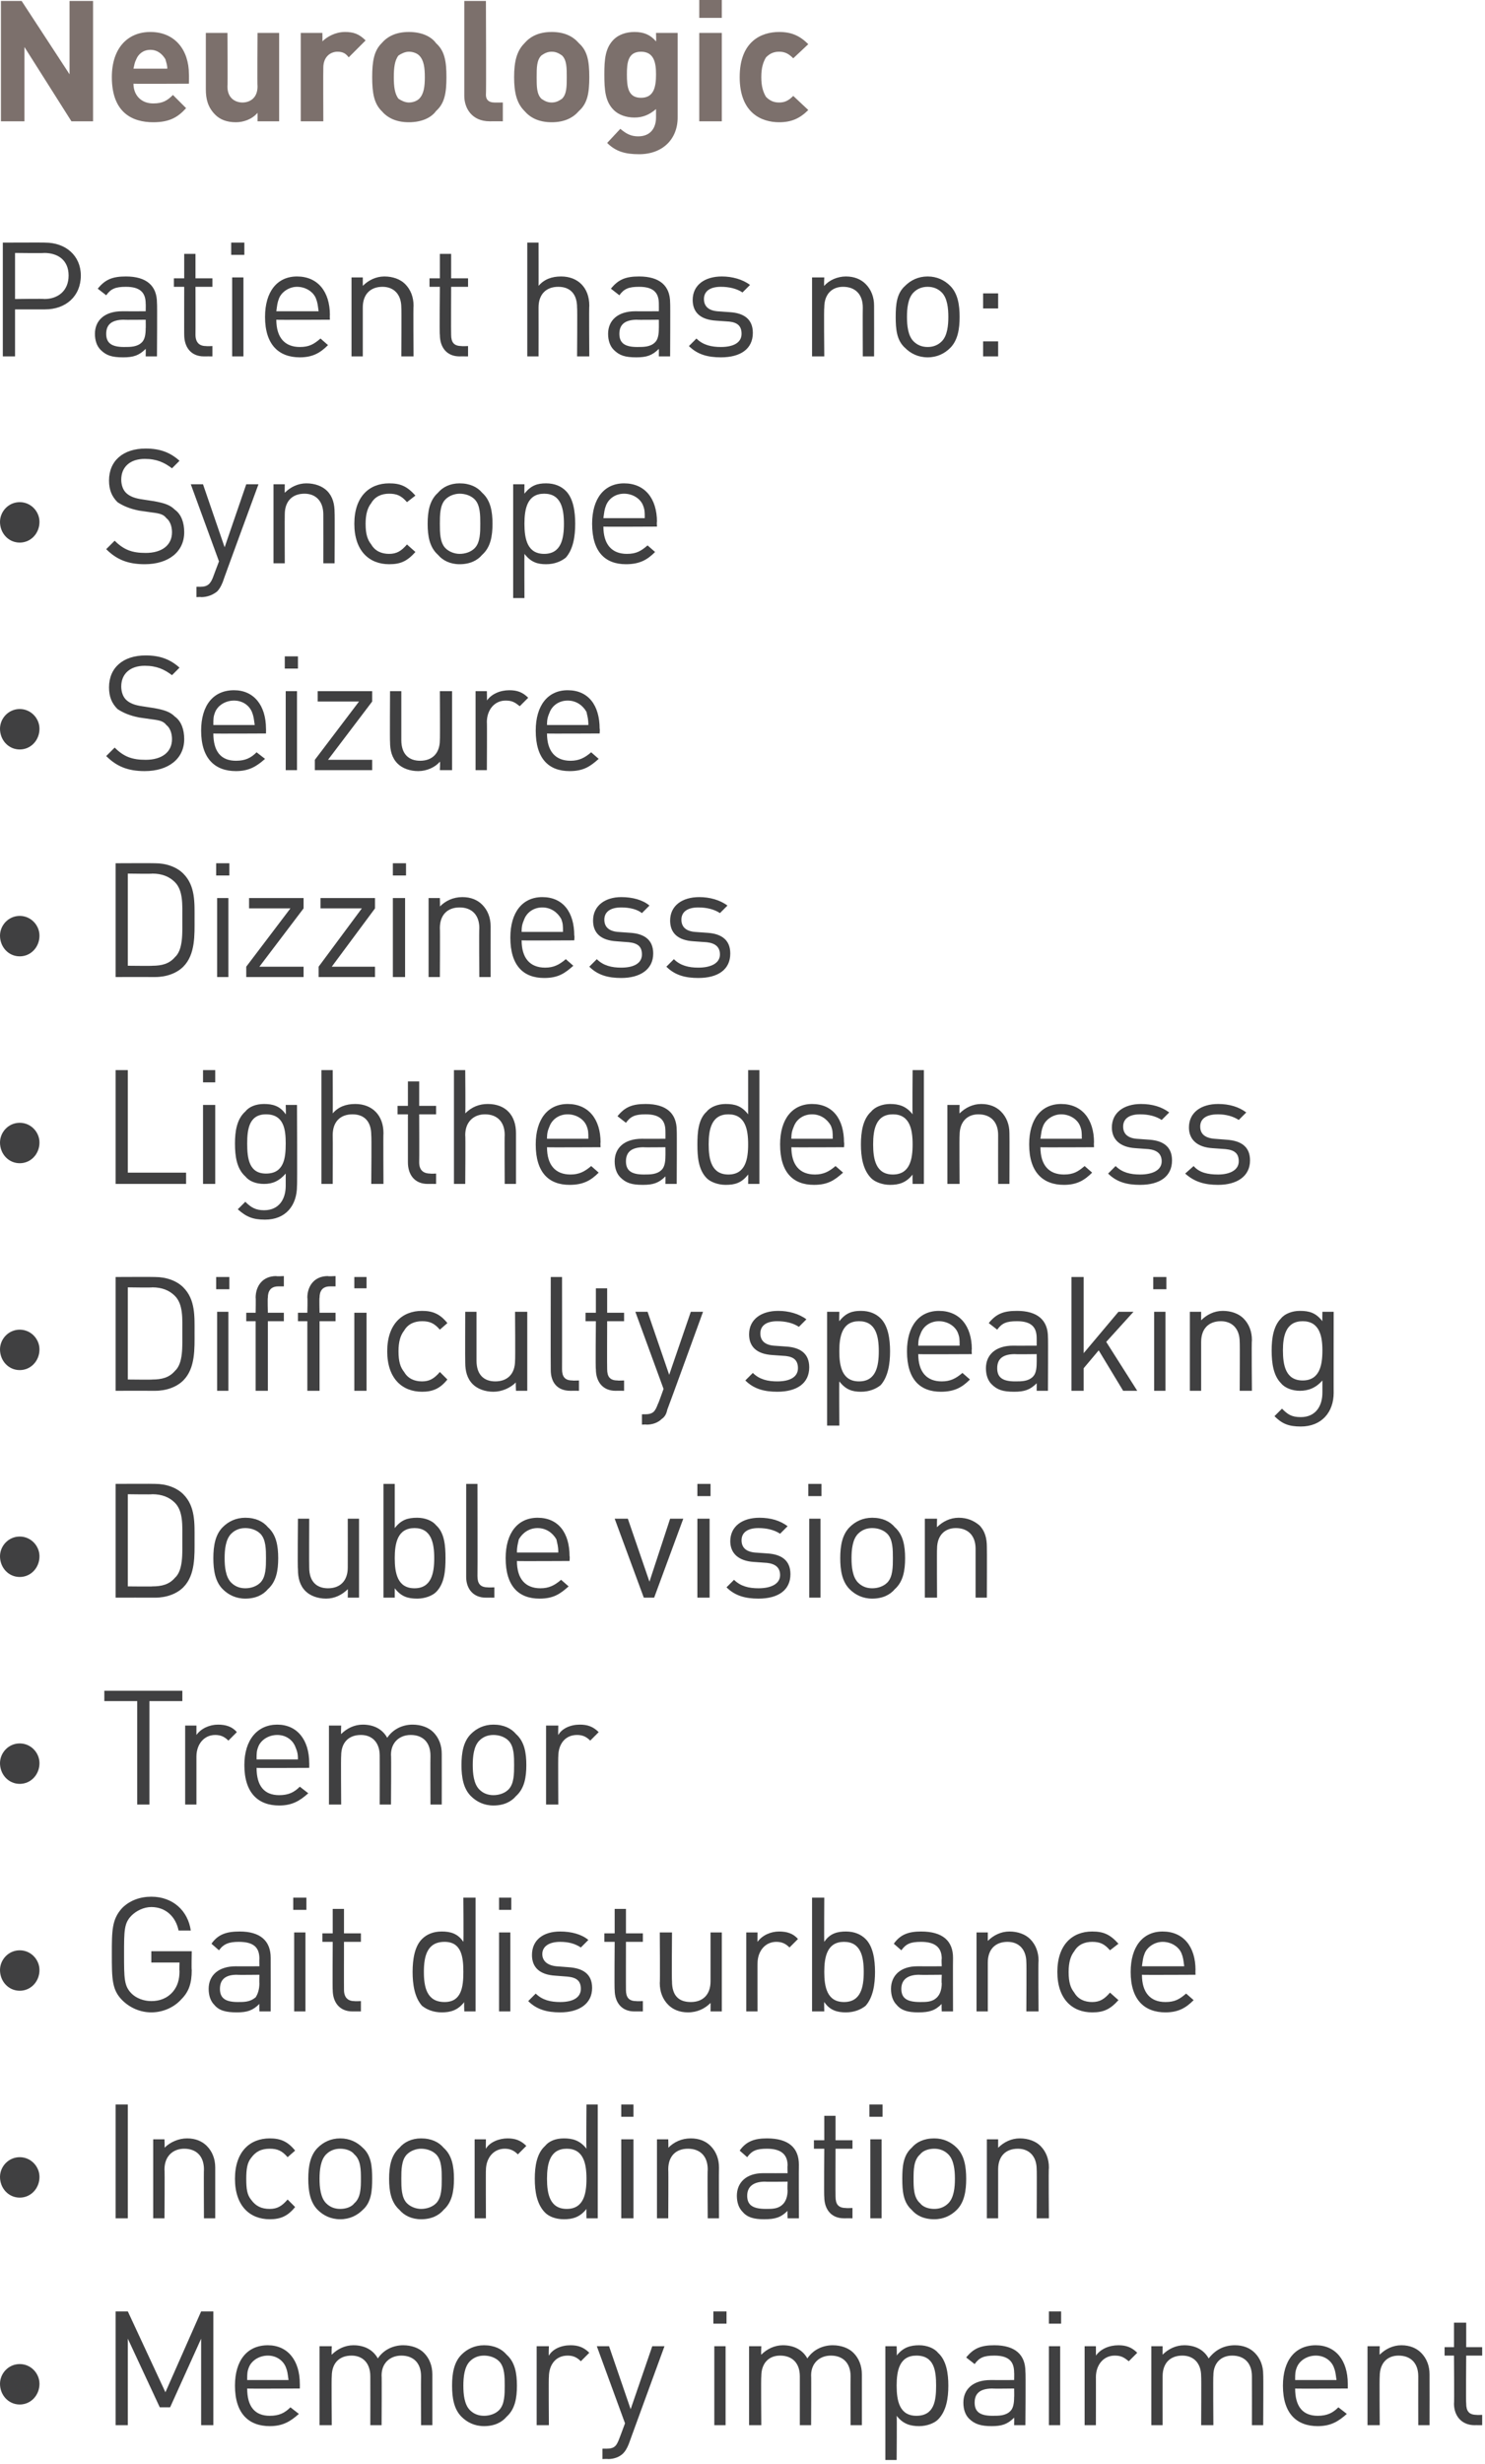 <?xml version="1.0" standalone="no"?><!DOCTYPE svg PUBLIC "-//W3C//DTD SVG 1.1//EN" "http://www.w3.org/Graphics/SVG/1.1/DTD/svg11.dtd"><svg xmlns="http://www.w3.org/2000/svg" version="1.1" style="left: 0.84% !important; width: 92.79% !important;top: 0.27% !important; height80.72% !important;" width="158px" height="262px" viewBox="0 0 158 262">  <desc>Neurologic Patient has no: Syncope Seizure Dizziness Lightheadedness Difficulty speaking Double vision Tremor Gait di...</desc>  <defs/>  <g id="Polygon47685">    <path d="M 2.1 255.7 C 0.9 255.7 0 254.7 0 253.5 C 0 252.4 0.9 251.4 2.1 251.4 C 3.3 251.4 4.2 252.4 4.2 253.5 C 4.2 254.7 3.3 255.7 2.1 255.7 Z M 21.4 257.9 L 21.4 248.7 L 18.1 256 L 17 256 L 13.6 248.7 L 13.6 257.9 L 12.3 257.9 L 12.3 245.8 L 13.6 245.8 L 17.6 254.4 L 21.4 245.8 L 22.7 245.8 L 22.7 257.9 L 21.4 257.9 Z M 26.3 254 C 26.3 255.9 27.1 256.9 28.7 256.9 C 29.7 256.9 30.3 256.6 30.9 256 C 30.9 256 31.8 256.7 31.8 256.7 C 30.9 257.5 30.1 258 28.7 258 C 26.5 258 25 256.7 25 253.7 C 25 251 26.3 249.4 28.5 249.4 C 30.6 249.4 31.9 251 31.9 253.5 C 31.91 253.47 31.9 254 31.9 254 C 31.9 254 26.26 254.03 26.3 254 Z M 30.4 251.7 C 30.1 251 29.4 250.5 28.5 250.5 C 27.6 250.5 26.8 251 26.5 251.7 C 26.3 252.2 26.3 252.4 26.3 253.1 C 26.3 253.1 30.7 253.1 30.7 253.1 C 30.6 252.4 30.6 252.2 30.4 251.7 Z M 44.8 257.9 C 44.8 257.9 44.78 252.74 44.8 252.7 C 44.8 251.3 44 250.5 42.7 250.5 C 41.5 250.5 40.6 251.3 40.6 252.6 C 40.63 252.6 40.6 257.9 40.6 257.9 L 39.4 257.9 C 39.4 257.9 39.41 252.74 39.4 252.7 C 39.4 251.3 38.6 250.5 37.4 250.5 C 36.1 250.5 35.3 251.3 35.3 252.7 C 35.26 252.74 35.3 257.9 35.3 257.9 L 34 257.9 L 34 249.5 L 35.3 249.5 C 35.3 249.5 35.26 250.44 35.3 250.4 C 35.9 249.8 36.7 249.4 37.6 249.4 C 38.8 249.4 39.7 249.9 40.2 250.8 C 40.8 249.9 41.8 249.4 42.9 249.4 C 43.8 249.4 44.6 249.7 45.1 250.2 C 45.7 250.8 46 251.6 46 252.5 C 46 252.53 46 257.9 46 257.9 L 44.8 257.9 Z M 53.9 257 C 53.4 257.6 52.6 258 51.5 258 C 50.5 258 49.7 257.6 49.1 257 C 48.3 256.2 48.1 255 48.1 253.7 C 48.1 252.4 48.3 251.2 49.1 250.4 C 49.7 249.8 50.5 249.4 51.5 249.4 C 52.6 249.4 53.4 249.8 53.9 250.4 C 54.8 251.2 55 252.4 55 253.7 C 55 255 54.8 256.2 53.9 257 Z M 53.1 251.1 C 52.7 250.7 52.1 250.5 51.5 250.5 C 50.9 250.5 50.4 250.7 50 251.1 C 49.4 251.7 49.3 252.8 49.3 253.7 C 49.3 254.6 49.4 255.7 50 256.3 C 50.4 256.7 50.9 256.9 51.5 256.9 C 52.1 256.9 52.7 256.7 53.1 256.3 C 53.7 255.7 53.7 254.6 53.7 253.7 C 53.7 252.8 53.7 251.7 53.1 251.1 Z M 61.8 251.1 C 61.4 250.7 61 250.5 60.4 250.5 C 59.1 250.5 58.4 251.5 58.4 252.8 C 58.36 252.75 58.4 257.9 58.4 257.9 L 57.1 257.9 L 57.1 249.5 L 58.4 249.5 C 58.4 249.5 58.36 250.54 58.4 250.5 C 58.8 249.8 59.7 249.4 60.7 249.4 C 61.5 249.4 62.1 249.6 62.7 250.2 C 62.7 250.2 61.8 251.1 61.8 251.1 Z M 66.9 259.9 C 66.7 260.4 66.5 260.7 66.3 260.9 C 65.9 261.3 65.3 261.5 64.7 261.5 C 64.66 261.47 64.1 261.5 64.1 261.5 L 64.1 260.4 C 64.1 260.4 64.51 260.39 64.5 260.4 C 65.4 260.4 65.6 260.1 65.9 259.3 C 65.89 259.35 66.5 257.7 66.5 257.7 L 63.5 249.5 L 64.8 249.5 L 67.1 256.2 L 69.4 249.5 L 70.7 249.5 C 70.7 249.5 66.89 259.91 66.9 259.9 Z M 76 257.9 L 76 249.5 L 77.2 249.5 L 77.2 257.9 L 76 257.9 Z M 75.9 247.1 L 75.9 245.8 L 77.3 245.8 L 77.3 247.1 L 75.9 247.1 Z M 90.5 257.9 C 90.5 257.9 90.48 252.74 90.5 252.7 C 90.5 251.3 89.7 250.5 88.4 250.5 C 87.2 250.5 86.3 251.3 86.3 252.6 C 86.33 252.6 86.3 257.9 86.3 257.9 L 85.1 257.9 C 85.1 257.9 85.1 252.74 85.1 252.7 C 85.1 251.3 84.3 250.5 83 250.5 C 81.8 250.5 81 251.3 81 252.7 C 80.96 252.74 81 257.9 81 257.9 L 79.7 257.9 L 79.7 249.5 L 81 249.5 C 81 249.5 80.96 250.44 81 250.4 C 81.6 249.8 82.4 249.4 83.3 249.4 C 84.5 249.4 85.4 249.9 85.9 250.8 C 86.5 249.9 87.5 249.4 88.6 249.4 C 89.5 249.4 90.3 249.7 90.8 250.2 C 91.4 250.8 91.7 251.6 91.7 252.5 C 91.7 252.53 91.7 257.9 91.7 257.9 L 90.5 257.9 Z M 99.8 257.3 C 99.4 257.7 98.6 258 97.8 258 C 96.9 258 96.1 257.8 95.4 256.9 C 95.44 256.9 95.4 261.6 95.4 261.6 L 94.2 261.6 L 94.2 249.5 L 95.4 249.5 C 95.4 249.5 95.44 250.51 95.4 250.5 C 96.1 249.6 96.9 249.4 97.8 249.4 C 98.6 249.4 99.4 249.7 99.8 250.2 C 100.7 251 100.9 252.4 100.9 253.7 C 100.9 255 100.7 256.4 99.8 257.3 Z M 97.5 250.5 C 95.7 250.5 95.4 252.1 95.4 253.7 C 95.4 255.3 95.7 256.9 97.5 256.9 C 99.4 256.9 99.6 255.3 99.6 253.7 C 99.6 252.1 99.4 250.5 97.5 250.5 Z M 107.9 257.9 C 107.9 257.9 107.92 257.09 107.9 257.1 C 107.2 257.8 106.6 258 105.5 258 C 104.4 258 103.7 257.8 103.1 257.2 C 102.7 256.8 102.5 256.2 102.5 255.5 C 102.5 254.1 103.5 253.1 105.4 253.1 C 105.41 253.11 107.9 253.1 107.9 253.1 C 107.9 253.1 107.92 252.31 107.9 252.3 C 107.9 251.1 107.3 250.5 105.8 250.5 C 104.7 250.5 104.2 250.7 103.7 251.4 C 103.7 251.4 102.8 250.7 102.8 250.7 C 103.6 249.7 104.4 249.4 105.8 249.4 C 108 249.4 109.1 250.4 109.1 252.2 C 109.15 252.21 109.1 257.9 109.1 257.9 L 107.9 257.9 Z M 107.9 254 C 107.9 254 105.58 254.03 105.6 254 C 104.3 254 103.7 254.5 103.7 255.5 C 103.7 256.5 104.3 256.9 105.6 256.9 C 106.3 256.9 107 256.9 107.5 256.4 C 107.8 256.1 107.9 255.6 107.9 254.9 C 107.92 254.93 107.9 254 107.9 254 Z M 111.6 257.9 L 111.6 249.5 L 112.8 249.5 L 112.8 257.9 L 111.6 257.9 Z M 111.6 247.1 L 111.6 245.8 L 112.9 245.8 L 112.9 247.1 L 111.6 247.1 Z M 120.1 251.1 C 119.6 250.7 119.3 250.5 118.6 250.5 C 117.4 250.5 116.6 251.5 116.6 252.8 C 116.61 252.75 116.6 257.9 116.6 257.9 L 115.4 257.9 L 115.4 249.5 L 116.6 249.5 C 116.6 249.5 116.61 250.54 116.6 250.5 C 117.1 249.8 118 249.4 119 249.4 C 119.8 249.4 120.4 249.6 121 250.2 C 121 250.2 120.1 251.1 120.1 251.1 Z M 133.2 257.9 C 133.2 257.9 133.21 252.74 133.2 252.7 C 133.2 251.3 132.4 250.5 131.1 250.5 C 129.9 250.5 129.1 251.3 129.1 252.6 C 129.06 252.6 129.1 257.9 129.1 257.9 L 127.8 257.9 C 127.8 257.9 127.83 252.74 127.8 252.7 C 127.8 251.3 127 250.5 125.8 250.5 C 124.5 250.5 123.7 251.3 123.7 252.7 C 123.69 252.74 123.7 257.9 123.7 257.9 L 122.5 257.9 L 122.5 249.5 L 123.7 249.5 C 123.7 249.5 123.69 250.44 123.7 250.4 C 124.3 249.8 125.1 249.4 126 249.4 C 127.2 249.4 128.1 249.9 128.6 250.8 C 129.3 249.9 130.2 249.4 131.4 249.4 C 132.3 249.4 133 249.7 133.5 250.2 C 134.1 250.8 134.4 251.6 134.4 252.5 C 134.43 252.53 134.4 257.9 134.4 257.9 L 133.2 257.9 Z M 137.8 254 C 137.8 255.9 138.6 256.9 140.2 256.9 C 141.2 256.9 141.8 256.6 142.4 256 C 142.4 256 143.3 256.7 143.3 256.7 C 142.4 257.5 141.6 258 140.2 258 C 138 258 136.5 256.7 136.5 253.7 C 136.5 251 137.8 249.4 140 249.4 C 142.1 249.4 143.4 251 143.4 253.5 C 143.4 253.47 143.4 254 143.4 254 C 143.4 254 137.76 254.03 137.8 254 Z M 141.9 251.7 C 141.6 251 140.9 250.5 140 250.5 C 139.1 250.5 138.3 251 138 251.7 C 137.8 252.2 137.8 252.4 137.8 253.1 C 137.8 253.1 142.2 253.1 142.2 253.1 C 142.1 252.4 142.1 252.2 141.9 251.7 Z M 150.9 257.9 C 150.9 257.9 150.89 252.74 150.9 252.7 C 150.9 251.3 150.1 250.5 148.8 250.5 C 147.6 250.5 146.8 251.3 146.8 252.7 C 146.76 252.74 146.8 257.9 146.8 257.9 L 145.5 257.9 L 145.5 249.5 L 146.8 249.5 C 146.8 249.5 146.76 250.44 146.8 250.4 C 147.4 249.8 148.2 249.4 149.1 249.4 C 150 249.4 150.7 249.7 151.2 250.2 C 151.8 250.8 152.1 251.6 152.1 252.5 C 152.11 252.53 152.1 257.9 152.1 257.9 L 150.9 257.9 Z M 156.9 257.9 C 155.5 257.9 154.7 256.9 154.7 255.6 C 154.74 255.64 154.7 250.5 154.7 250.5 L 153.7 250.5 L 153.7 249.6 L 154.7 249.6 L 154.7 247 L 156 247 L 156 249.6 L 157.7 249.6 L 157.7 250.5 L 156 250.5 C 156 250.5 155.96 255.61 156 255.6 C 156 256.4 156.3 256.8 157.1 256.8 C 157.1 256.83 157.7 256.8 157.7 256.8 L 157.7 257.9 C 157.7 257.9 156.88 257.89 156.9 257.9 Z " stroke="none" fill="#404041"/>  </g>  <g id="Polygon47684">    <path d="M 2.1 233.7 C 0.9 233.7 0 232.7 0 231.5 C 0 230.4 0.9 229.4 2.1 229.4 C 3.3 229.4 4.2 230.4 4.2 231.5 C 4.2 232.7 3.3 233.7 2.1 233.7 Z M 12.3 235.9 L 12.3 223.8 L 13.6 223.8 L 13.6 235.9 L 12.3 235.9 Z M 21.7 235.9 C 21.7 235.9 21.67 230.74 21.7 230.7 C 21.7 229.3 20.9 228.5 19.6 228.5 C 18.4 228.5 17.5 229.3 17.5 230.7 C 17.54 230.74 17.5 235.9 17.5 235.9 L 16.3 235.9 L 16.3 227.5 L 17.5 227.5 C 17.5 227.5 17.54 228.44 17.5 228.4 C 18.1 227.8 19 227.4 19.9 227.4 C 20.8 227.4 21.5 227.7 22 228.2 C 22.6 228.8 22.9 229.6 22.9 230.5 C 22.9 230.53 22.9 235.9 22.9 235.9 L 21.7 235.9 Z M 28.7 236 C 26.6 236 25 234.6 25 231.7 C 25 228.8 26.6 227.4 28.7 227.4 C 29.8 227.4 30.6 227.7 31.4 228.7 C 31.4 228.7 30.6 229.4 30.6 229.4 C 30 228.7 29.5 228.5 28.7 228.5 C 27.8 228.5 27.2 228.8 26.7 229.5 C 26.3 230 26.2 230.7 26.2 231.7 C 26.2 232.8 26.3 233.4 26.7 233.9 C 27.2 234.6 27.8 234.9 28.7 234.9 C 29.5 234.9 30 234.6 30.6 233.9 C 30.6 233.9 31.4 234.7 31.4 234.7 C 30.6 235.7 29.8 236 28.7 236 Z M 38.6 235 C 38 235.6 37.2 236 36.2 236 C 35.2 236 34.4 235.6 33.8 235 C 33 234.2 32.8 233 32.8 231.7 C 32.8 230.4 33 229.2 33.8 228.4 C 34.4 227.8 35.2 227.4 36.2 227.4 C 37.2 227.4 38 227.8 38.6 228.4 C 39.5 229.2 39.6 230.4 39.6 231.7 C 39.6 233 39.5 234.2 38.6 235 Z M 37.7 229.1 C 37.4 228.7 36.8 228.5 36.2 228.5 C 35.6 228.5 35.1 228.7 34.7 229.1 C 34.1 229.7 34 230.8 34 231.7 C 34 232.6 34.1 233.7 34.7 234.3 C 35.1 234.7 35.6 234.9 36.2 234.9 C 36.8 234.9 37.4 234.7 37.7 234.3 C 38.4 233.7 38.4 232.6 38.4 231.7 C 38.4 230.8 38.4 229.7 37.7 229.1 Z M 47.2 235 C 46.7 235.6 45.9 236 44.8 236 C 43.8 236 43 235.6 42.5 235 C 41.6 234.2 41.4 233 41.4 231.7 C 41.4 230.4 41.6 229.2 42.5 228.4 C 43 227.8 43.8 227.4 44.8 227.4 C 45.9 227.4 46.7 227.8 47.2 228.4 C 48.1 229.2 48.3 230.4 48.3 231.7 C 48.3 233 48.1 234.2 47.2 235 Z M 46.4 229.1 C 46 228.7 45.4 228.5 44.8 228.5 C 44.3 228.5 43.7 228.7 43.3 229.1 C 42.7 229.7 42.7 230.8 42.7 231.7 C 42.7 232.6 42.7 233.7 43.3 234.3 C 43.7 234.7 44.3 234.9 44.8 234.9 C 45.4 234.9 46 234.7 46.4 234.3 C 47 233.7 47 232.6 47 231.7 C 47 230.8 47 229.7 46.4 229.1 Z M 55.1 229.1 C 54.7 228.7 54.3 228.5 53.7 228.5 C 52.5 228.5 51.7 229.5 51.7 230.8 C 51.68 230.75 51.7 235.9 51.7 235.9 L 50.5 235.9 L 50.5 227.5 L 51.7 227.5 C 51.7 227.5 51.68 228.54 51.7 228.5 C 52.1 227.8 53.1 227.4 54 227.4 C 54.8 227.4 55.4 227.6 56 228.2 C 56 228.2 55.1 229.1 55.1 229.1 Z M 62.4 235.9 C 62.4 235.9 62.38 234.88 62.4 234.9 C 61.7 235.8 60.9 236 60 236 C 59.1 236 58.4 235.7 58 235.3 C 57.1 234.4 56.9 233 56.9 231.7 C 56.9 230.4 57.1 229 58 228.2 C 58.4 227.7 59.1 227.4 60 227.4 C 60.9 227.4 61.7 227.6 62.4 228.5 C 62.36 228.49 62.4 223.8 62.4 223.8 L 63.6 223.8 L 63.6 235.9 L 62.4 235.9 Z M 60.3 228.5 C 58.5 228.5 58.2 230.1 58.2 231.7 C 58.2 233.3 58.5 234.9 60.3 234.9 C 62.1 234.9 62.4 233.3 62.4 231.7 C 62.4 230.1 62.1 228.5 60.3 228.5 Z M 66.1 235.9 L 66.1 227.5 L 67.4 227.5 L 67.4 235.9 L 66.1 235.9 Z M 66.1 225.1 L 66.1 223.8 L 67.4 223.8 L 67.4 225.1 L 66.1 225.1 Z M 75.3 235.9 C 75.3 235.9 75.26 230.74 75.3 230.7 C 75.3 229.3 74.5 228.5 73.2 228.5 C 71.9 228.5 71.1 229.3 71.1 230.7 C 71.13 230.74 71.1 235.9 71.1 235.9 L 69.9 235.9 L 69.9 227.5 L 71.1 227.5 C 71.1 227.5 71.13 228.44 71.1 228.4 C 71.7 227.8 72.5 227.4 73.5 227.4 C 74.4 227.4 75.1 227.7 75.6 228.2 C 76.2 228.8 76.5 229.6 76.5 230.5 C 76.48 230.53 76.5 235.9 76.5 235.9 L 75.3 235.9 Z M 83.8 235.9 C 83.8 235.9 83.76 235.09 83.8 235.1 C 83.1 235.8 82.5 236 81.3 236 C 80.2 236 79.5 235.8 79 235.2 C 78.6 234.8 78.4 234.2 78.4 233.5 C 78.4 232.1 79.4 231.1 81.2 231.1 C 81.24 231.11 83.8 231.1 83.8 231.1 C 83.8 231.1 83.76 230.31 83.8 230.3 C 83.8 229.1 83.1 228.5 81.6 228.5 C 80.5 228.5 80 228.7 79.5 229.4 C 79.5 229.4 78.7 228.7 78.7 228.7 C 79.4 227.7 80.3 227.4 81.6 227.4 C 83.9 227.4 85 228.4 85 230.2 C 84.98 230.21 85 235.9 85 235.9 L 83.8 235.9 Z M 83.8 232 C 83.8 232 81.41 232.03 81.4 232 C 80.2 232 79.5 232.5 79.5 233.5 C 79.5 234.5 80.1 234.9 81.5 234.9 C 82.2 234.9 82.8 234.9 83.3 234.4 C 83.6 234.1 83.8 233.6 83.8 232.9 C 83.76 232.93 83.8 232 83.8 232 Z M 89.8 235.9 C 88.4 235.9 87.7 234.9 87.7 233.6 C 87.66 233.64 87.7 228.5 87.7 228.5 L 86.6 228.5 L 86.6 227.6 L 87.7 227.6 L 87.7 225 L 88.9 225 L 88.9 227.6 L 90.7 227.6 L 90.7 228.5 L 88.9 228.5 C 88.9 228.5 88.88 233.61 88.9 233.6 C 88.9 234.4 89.2 234.8 90 234.8 C 90.02 234.83 90.7 234.8 90.7 234.8 L 90.7 235.9 C 90.7 235.9 89.8 235.89 89.8 235.9 Z M 92.6 235.9 L 92.6 227.5 L 93.8 227.5 L 93.8 235.9 L 92.6 235.9 Z M 92.5 225.1 L 92.5 223.8 L 93.9 223.8 L 93.9 225.1 L 92.5 225.1 Z M 101.8 235 C 101.2 235.6 100.4 236 99.4 236 C 98.3 236 97.5 235.6 97 235 C 96.1 234.2 96 233 96 231.7 C 96 230.4 96.1 229.2 97 228.4 C 97.5 227.8 98.3 227.4 99.4 227.4 C 100.4 227.4 101.2 227.8 101.8 228.4 C 102.6 229.2 102.8 230.4 102.8 231.7 C 102.8 233 102.6 234.2 101.8 235 Z M 100.9 229.1 C 100.5 228.7 100 228.5 99.4 228.5 C 98.8 228.5 98.2 228.7 97.9 229.1 C 97.2 229.7 97.2 230.8 97.2 231.7 C 97.2 232.6 97.2 233.7 97.9 234.3 C 98.2 234.7 98.8 234.9 99.4 234.9 C 100 234.9 100.5 234.7 100.9 234.3 C 101.5 233.7 101.6 232.6 101.6 231.7 C 101.6 230.8 101.5 229.7 100.9 229.1 Z M 110.3 235.9 C 110.3 235.9 110.33 230.74 110.3 230.7 C 110.3 229.3 109.5 228.5 108.3 228.5 C 107 228.5 106.2 229.3 106.2 230.7 C 106.2 230.74 106.2 235.9 106.2 235.9 L 105 235.9 L 105 227.5 L 106.2 227.5 C 106.2 227.5 106.2 228.44 106.2 228.4 C 106.8 227.8 107.6 227.4 108.5 227.4 C 109.4 227.4 110.2 227.7 110.7 228.2 C 111.3 228.8 111.6 229.6 111.6 230.5 C 111.55 230.53 111.6 235.9 111.6 235.9 L 110.3 235.9 Z " stroke="none" fill="#404041"/>  </g>  <g id="Polygon47683">    <path d="M 2.1 211.7 C 0.9 211.7 0 210.7 0 209.5 C 0 208.4 0.9 207.4 2.1 207.4 C 3.3 207.4 4.2 208.4 4.2 209.5 C 4.2 210.7 3.3 211.7 2.1 211.7 Z M 19.3 212.6 C 18.5 213.5 17.3 214 16.1 214 C 14.9 214 13.8 213.5 13 212.7 C 11.9 211.6 11.9 210.4 11.9 207.8 C 11.9 205.3 11.9 204.1 13 202.9 C 13.8 202.1 14.9 201.7 16.1 201.7 C 18.4 201.7 20 203.2 20.3 205.3 C 20.3 205.3 19 205.3 19 205.3 C 18.7 203.8 17.6 202.8 16.1 202.8 C 15.3 202.8 14.5 203.2 14 203.7 C 13.2 204.5 13.2 205.3 13.2 207.8 C 13.2 210.4 13.2 211.2 14 212 C 14.5 212.5 15.3 212.8 16.1 212.8 C 17 212.8 17.8 212.5 18.4 211.8 C 18.9 211.2 19.1 210.5 19.1 209.6 C 19.07 209.6 19.1 208.7 19.1 208.7 L 16.1 208.7 L 16.1 207.5 L 20.4 207.5 C 20.4 207.5 20.36 209.47 20.4 209.5 C 20.4 210.9 20.1 211.8 19.3 212.6 Z M 27.6 213.9 C 27.6 213.9 27.58 213.09 27.6 213.1 C 26.9 213.8 26.3 214 25.2 214 C 24 214 23.3 213.8 22.8 213.2 C 22.4 212.8 22.2 212.2 22.2 211.5 C 22.2 210.1 23.2 209.1 25.1 209.1 C 25.07 209.11 27.6 209.1 27.6 209.1 C 27.6 209.1 27.58 208.31 27.6 208.3 C 27.6 207.1 27 206.5 25.4 206.5 C 24.4 206.5 23.8 206.7 23.3 207.4 C 23.3 207.4 22.5 206.7 22.5 206.7 C 23.2 205.7 24.1 205.4 25.5 205.4 C 27.7 205.4 28.8 206.4 28.8 208.2 C 28.81 208.21 28.8 213.9 28.8 213.9 L 27.6 213.9 Z M 27.6 210 C 27.6 210 25.24 210.03 25.2 210 C 24 210 23.4 210.5 23.4 211.5 C 23.4 212.5 24 212.9 25.3 212.9 C 26 212.9 26.6 212.9 27.2 212.4 C 27.4 212.1 27.6 211.6 27.6 210.9 C 27.58 210.93 27.6 210 27.6 210 Z M 31.3 213.9 L 31.3 205.5 L 32.5 205.5 L 32.5 213.9 L 31.3 213.9 Z M 31.2 203.1 L 31.2 201.8 L 32.6 201.8 L 32.6 203.1 L 31.2 203.1 Z M 37.5 213.9 C 36.1 213.9 35.4 212.9 35.4 211.6 C 35.37 211.64 35.4 206.5 35.4 206.5 L 34.3 206.5 L 34.3 205.6 L 35.4 205.6 L 35.4 203 L 36.6 203 L 36.6 205.6 L 38.4 205.6 L 38.4 206.5 L 36.6 206.5 C 36.6 206.5 36.59 211.61 36.6 211.6 C 36.6 212.4 37 212.8 37.7 212.8 C 37.73 212.83 38.4 212.8 38.4 212.8 L 38.4 213.9 C 38.4 213.9 37.51 213.89 37.5 213.9 Z M 49.4 213.9 C 49.4 213.9 49.36 212.88 49.4 212.9 C 48.7 213.8 47.9 214 47 214 C 46.1 214 45.4 213.7 44.9 213.3 C 44.1 212.4 43.9 211 43.9 209.7 C 43.9 208.4 44.1 207 44.9 206.2 C 45.4 205.7 46.1 205.4 47 205.4 C 47.9 205.4 48.7 205.6 49.3 206.5 C 49.34 206.49 49.3 201.8 49.3 201.8 L 50.6 201.8 L 50.6 213.9 L 49.4 213.9 Z M 47.3 206.5 C 45.4 206.5 45.1 208.1 45.1 209.7 C 45.1 211.3 45.4 212.9 47.3 212.9 C 49.1 212.9 49.3 211.3 49.3 209.7 C 49.3 208.1 49.1 206.5 47.3 206.5 Z M 53.1 213.9 L 53.1 205.5 L 54.3 205.5 L 54.3 213.9 L 53.1 213.9 Z M 53.1 203.1 L 53.1 201.8 L 54.4 201.8 L 54.4 203.1 L 53.1 203.1 Z M 59.6 214 C 58.2 214 57.1 213.7 56.2 212.8 C 56.2 212.8 57 212 57 212 C 57.7 212.7 58.6 212.9 59.6 212.9 C 61 212.9 61.8 212.4 61.8 211.5 C 61.8 210.7 61.4 210.3 60.4 210.2 C 60.4 210.2 59.1 210.1 59.1 210.1 C 57.4 210 56.6 209.2 56.6 207.9 C 56.6 206.3 57.8 205.4 59.6 205.4 C 60.8 205.4 61.9 205.7 62.6 206.3 C 62.6 206.3 61.8 207.1 61.8 207.1 C 61.2 206.7 60.5 206.5 59.6 206.5 C 58.4 206.5 57.7 207 57.7 207.8 C 57.7 208.5 58.2 209 59.2 209.1 C 59.2 209.1 60.5 209.2 60.5 209.2 C 62 209.3 63 209.9 63 211.4 C 63 213.1 61.6 214 59.6 214 Z M 67.5 213.9 C 66.1 213.9 65.4 212.9 65.4 211.6 C 65.36 211.64 65.4 206.5 65.4 206.5 L 64.3 206.5 L 64.3 205.6 L 65.4 205.6 L 65.4 203 L 66.6 203 L 66.6 205.6 L 68.4 205.6 L 68.4 206.5 L 66.6 206.5 C 66.6 206.5 66.59 211.61 66.6 211.6 C 66.6 212.4 66.9 212.8 67.7 212.8 C 67.72 212.83 68.4 212.8 68.4 212.8 L 68.4 213.9 C 68.4 213.9 67.5 213.89 67.5 213.9 Z M 75.6 213.9 C 75.6 213.9 75.61 212.95 75.6 213 C 75 213.6 74.2 214 73.2 214 C 72.3 214 71.6 213.7 71.1 213.2 C 70.5 212.6 70.2 211.8 70.2 210.9 C 70.24 210.86 70.2 205.5 70.2 205.5 L 71.5 205.5 C 71.5 205.5 71.46 210.67 71.5 210.7 C 71.5 212.2 72.2 212.9 73.5 212.9 C 74.8 212.9 75.6 212.1 75.6 210.7 C 75.6 210.67 75.6 205.5 75.6 205.5 L 76.8 205.5 L 76.8 213.9 L 75.6 213.9 Z M 84 207.1 C 83.6 206.7 83.2 206.5 82.6 206.5 C 81.4 206.5 80.6 207.5 80.6 208.8 C 80.59 208.75 80.6 213.9 80.6 213.9 L 79.4 213.9 L 79.4 205.5 L 80.6 205.5 C 80.6 205.5 80.59 206.54 80.6 206.5 C 81.1 205.8 82 205.4 82.9 205.4 C 83.7 205.4 84.4 205.6 84.9 206.2 C 84.9 206.2 84 207.1 84 207.1 Z M 92.1 213.3 C 91.6 213.7 90.9 214 90 214 C 89.1 214 88.3 213.8 87.7 212.9 C 87.67 212.88 87.7 213.9 87.7 213.9 L 86.4 213.9 L 86.4 201.8 L 87.7 201.8 C 87.7 201.8 87.67 206.49 87.7 206.5 C 88.3 205.6 89.1 205.4 90 205.4 C 90.9 205.4 91.6 205.7 92.1 206.2 C 92.9 207 93.1 208.4 93.1 209.7 C 93.1 211 92.9 212.4 92.1 213.3 Z M 89.8 206.5 C 88 206.5 87.7 208.1 87.7 209.7 C 87.7 211.3 88 212.9 89.8 212.9 C 91.6 212.9 91.9 211.3 91.9 209.7 C 91.9 208.1 91.6 206.5 89.8 206.5 Z M 100.2 213.9 C 100.2 213.9 100.16 213.09 100.2 213.1 C 99.5 213.8 98.9 214 97.7 214 C 96.6 214 95.9 213.8 95.4 213.2 C 95 212.8 94.8 212.2 94.8 211.5 C 94.8 210.1 95.8 209.1 97.6 209.1 C 97.64 209.11 100.2 209.1 100.2 209.1 C 100.2 209.1 100.16 208.31 100.2 208.3 C 100.2 207.1 99.5 206.5 98 206.5 C 96.9 206.5 96.4 206.7 95.9 207.4 C 95.9 207.4 95.1 206.7 95.1 206.7 C 95.8 205.7 96.7 205.4 98 205.4 C 100.3 205.4 101.4 206.4 101.4 208.2 C 101.38 208.21 101.4 213.9 101.4 213.9 L 100.2 213.9 Z M 100.2 210 C 100.2 210 97.81 210.03 97.8 210 C 96.6 210 95.9 210.5 95.9 211.5 C 95.9 212.5 96.5 212.9 97.9 212.9 C 98.6 212.9 99.2 212.9 99.7 212.4 C 100 212.1 100.2 211.6 100.2 210.9 C 100.16 210.93 100.2 210 100.2 210 Z M 109.2 213.9 C 109.2 213.9 109.23 208.74 109.2 208.7 C 109.2 207.3 108.4 206.5 107.2 206.5 C 105.9 206.5 105.1 207.3 105.1 208.7 C 105.1 208.74 105.1 213.9 105.1 213.9 L 103.9 213.9 L 103.9 205.5 L 105.1 205.5 C 105.1 205.5 105.1 206.44 105.1 206.4 C 105.7 205.8 106.5 205.4 107.4 205.4 C 108.3 205.4 109.1 205.7 109.6 206.2 C 110.2 206.8 110.5 207.6 110.5 208.5 C 110.45 208.53 110.5 213.9 110.5 213.9 L 109.2 213.9 Z M 116.2 214 C 114.1 214 112.5 212.6 112.5 209.7 C 112.5 206.8 114.1 205.4 116.2 205.4 C 117.4 205.4 118.1 205.7 119 206.7 C 119 206.7 118.1 207.4 118.1 207.4 C 117.5 206.7 117 206.5 116.2 206.5 C 115.4 206.5 114.7 206.8 114.3 207.5 C 113.9 208 113.7 208.7 113.7 209.7 C 113.7 210.8 113.9 211.4 114.3 211.9 C 114.7 212.6 115.4 212.9 116.2 212.9 C 117 212.9 117.5 212.6 118.1 211.9 C 118.1 211.9 119 212.7 119 212.7 C 118.1 213.7 117.4 214 116.2 214 Z M 121.5 210 C 121.5 211.9 122.4 212.9 124 212.9 C 125 212.9 125.5 212.6 126.2 212 C 126.2 212 127 212.7 127 212.7 C 126.2 213.5 125.4 214 124 214 C 121.8 214 120.3 212.7 120.3 209.7 C 120.3 207 121.6 205.4 123.7 205.4 C 125.9 205.4 127.2 207 127.2 209.5 C 127.18 209.47 127.2 210 127.2 210 C 127.2 210 121.53 210.03 121.5 210 Z M 125.7 207.7 C 125.4 207 124.6 206.5 123.7 206.5 C 122.9 206.5 122.1 207 121.8 207.7 C 121.6 208.2 121.6 208.4 121.5 209.1 C 121.5 209.1 126 209.1 126 209.1 C 125.9 208.4 125.9 208.2 125.7 207.7 Z " stroke="none" fill="#404041"/>  </g>  <g id="Polygon47682">    <path d="M 2.1 189.7 C 0.9 189.7 0 188.7 0 187.5 C 0 186.4 0.9 185.4 2.1 185.4 C 3.3 185.4 4.2 186.4 4.2 187.5 C 4.2 188.7 3.3 189.7 2.1 189.7 Z M 15.9 180.9 L 15.9 191.9 L 14.6 191.9 L 14.6 180.9 L 11.1 180.9 L 11.1 179.8 L 19.4 179.8 L 19.4 180.9 L 15.9 180.9 Z M 24.3 185.1 C 23.9 184.7 23.5 184.5 22.9 184.5 C 21.7 184.5 20.9 185.5 20.9 186.8 C 20.9 186.75 20.9 191.9 20.9 191.9 L 19.7 191.9 L 19.7 183.5 L 20.9 183.5 C 20.9 183.5 20.9 184.54 20.9 184.5 C 21.4 183.8 22.3 183.4 23.2 183.4 C 24 183.4 24.7 183.6 25.2 184.2 C 25.2 184.2 24.3 185.1 24.3 185.1 Z M 27.3 188 C 27.3 189.9 28.1 190.9 29.7 190.9 C 30.7 190.9 31.3 190.6 31.9 190 C 31.9 190 32.8 190.7 32.8 190.7 C 31.9 191.5 31.1 192 29.7 192 C 27.5 192 26 190.7 26 187.7 C 26 185 27.4 183.4 29.5 183.4 C 31.6 183.4 32.9 185 32.9 187.5 C 32.91 187.47 32.9 188 32.9 188 C 32.9 188 27.27 188.03 27.3 188 Z M 31.4 185.7 C 31.1 185 30.4 184.5 29.5 184.5 C 28.6 184.5 27.8 185 27.5 185.7 C 27.3 186.2 27.3 186.4 27.3 187.1 C 27.3 187.1 31.7 187.1 31.7 187.1 C 31.7 186.4 31.6 186.2 31.4 185.7 Z M 45.8 191.9 C 45.8 191.9 45.78 186.74 45.8 186.7 C 45.8 185.3 45 184.5 43.7 184.5 C 42.5 184.5 41.6 185.3 41.6 186.6 C 41.64 186.6 41.6 191.9 41.6 191.9 L 40.4 191.9 C 40.4 191.9 40.41 186.74 40.4 186.7 C 40.4 185.3 39.6 184.5 38.4 184.5 C 37.1 184.5 36.3 185.3 36.3 186.7 C 36.26 186.74 36.3 191.9 36.3 191.9 L 35 191.9 L 35 183.5 L 36.3 183.5 C 36.3 183.5 36.26 184.44 36.3 184.4 C 36.9 183.8 37.7 183.4 38.6 183.4 C 39.8 183.4 40.7 183.9 41.2 184.8 C 41.8 183.9 42.8 183.4 43.9 183.4 C 44.8 183.4 45.6 183.7 46.1 184.2 C 46.7 184.8 47 185.6 47 186.5 C 47.01 186.53 47 191.9 47 191.9 L 45.8 191.9 Z M 54.9 191 C 54.4 191.6 53.6 192 52.5 192 C 51.5 192 50.7 191.6 50.1 191 C 49.3 190.2 49.1 189 49.1 187.7 C 49.1 186.4 49.3 185.2 50.1 184.4 C 50.7 183.8 51.5 183.4 52.5 183.4 C 53.6 183.4 54.4 183.8 54.9 184.4 C 55.8 185.2 56 186.4 56 187.7 C 56 189 55.8 190.2 54.9 191 Z M 54.1 185.1 C 53.7 184.7 53.1 184.5 52.5 184.5 C 51.9 184.5 51.4 184.7 51 185.1 C 50.4 185.7 50.3 186.8 50.3 187.7 C 50.3 188.6 50.4 189.7 51 190.3 C 51.4 190.7 51.9 190.9 52.5 190.9 C 53.1 190.9 53.7 190.7 54.1 190.3 C 54.7 189.7 54.7 188.6 54.7 187.7 C 54.7 186.8 54.7 185.7 54.1 185.1 Z M 62.8 185.1 C 62.4 184.7 62 184.5 61.4 184.5 C 60.1 184.5 59.4 185.5 59.4 186.8 C 59.37 186.75 59.4 191.9 59.4 191.9 L 58.1 191.9 L 58.1 183.5 L 59.4 183.5 C 59.4 183.5 59.37 184.54 59.4 184.5 C 59.8 183.8 60.7 183.4 61.7 183.4 C 62.5 183.4 63.1 183.6 63.7 184.2 C 63.7 184.2 62.8 185.1 62.8 185.1 Z " stroke="none" fill="#404041"/>  </g>  <g id="Polygon47681">    <path d="M 2.1 167.7 C 0.9 167.7 0 166.7 0 165.5 C 0 164.4 0.9 163.4 2.1 163.4 C 3.3 163.4 4.2 164.4 4.2 165.5 C 4.2 166.7 3.3 167.7 2.1 167.7 Z M 19.5 168.8 C 18.8 169.5 17.7 169.9 16.5 169.9 C 16.47 169.89 12.3 169.9 12.3 169.9 L 12.3 157.8 C 12.3 157.8 16.47 157.78 16.5 157.8 C 17.7 157.8 18.8 158.2 19.5 158.9 C 20.8 160.2 20.7 162 20.7 163.7 C 20.7 165.4 20.8 167.5 19.5 168.8 Z M 18.6 159.8 C 18 159.2 17.2 158.9 16.2 158.9 C 16.25 158.94 13.6 158.9 13.6 158.9 L 13.6 168.7 C 13.6 168.7 16.25 168.73 16.2 168.7 C 17.2 168.7 18 168.5 18.6 167.8 C 19.5 167 19.4 165.2 19.4 163.7 C 19.4 162.2 19.5 160.7 18.6 159.8 Z M 28.5 169 C 28 169.6 27.2 170 26.1 170 C 25.1 170 24.3 169.6 23.7 169 C 22.9 168.2 22.7 167 22.7 165.7 C 22.7 164.4 22.9 163.2 23.7 162.4 C 24.3 161.8 25.1 161.4 26.1 161.4 C 27.2 161.4 28 161.8 28.5 162.4 C 29.4 163.2 29.6 164.4 29.6 165.7 C 29.6 167 29.4 168.2 28.5 169 Z M 27.7 163.1 C 27.3 162.7 26.7 162.5 26.1 162.5 C 25.5 162.5 25 162.7 24.6 163.1 C 24 163.7 23.9 164.8 23.9 165.7 C 23.9 166.6 24 167.7 24.6 168.3 C 25 168.7 25.5 168.9 26.1 168.9 C 26.7 168.9 27.3 168.7 27.7 168.3 C 28.3 167.7 28.3 166.6 28.3 165.7 C 28.3 164.8 28.3 163.7 27.7 163.1 Z M 37 169.9 C 37 169.9 37.02 168.95 37 169 C 36.4 169.6 35.6 170 34.7 170 C 33.8 170 33 169.7 32.5 169.2 C 31.9 168.6 31.7 167.8 31.7 166.9 C 31.65 166.86 31.7 161.5 31.7 161.5 L 32.9 161.5 C 32.9 161.5 32.88 166.67 32.9 166.7 C 32.9 168.2 33.7 168.9 34.9 168.9 C 36.2 168.9 37 168.1 37 166.7 C 37.01 166.67 37 161.5 37 161.5 L 38.2 161.5 L 38.2 169.9 L 37 169.9 Z M 46.4 169.3 C 46 169.7 45.2 170 44.4 170 C 43.4 170 42.7 169.8 42 168.9 C 42 168.88 42 169.9 42 169.9 L 40.8 169.9 L 40.8 157.8 L 42 157.8 C 42 157.8 42 162.49 42 162.5 C 42.7 161.6 43.4 161.4 44.4 161.4 C 45.2 161.4 46 161.7 46.4 162.2 C 47.3 163 47.4 164.4 47.4 165.7 C 47.4 167 47.3 168.4 46.4 169.3 Z M 44.1 162.5 C 42.3 162.5 42 164.1 42 165.7 C 42 167.3 42.3 168.9 44.1 168.9 C 45.9 168.9 46.2 167.3 46.2 165.7 C 46.2 164.1 45.9 162.5 44.1 162.5 Z M 51.7 169.9 C 50.3 169.9 49.6 168.9 49.6 167.7 C 49.6 167.66 49.6 157.8 49.6 157.8 L 50.8 157.8 C 50.8 157.8 50.82 167.61 50.8 167.6 C 50.8 168.4 51.1 168.8 51.9 168.8 C 51.94 168.83 52.6 168.8 52.6 168.8 L 52.6 169.9 C 52.6 169.9 51.72 169.89 51.7 169.9 Z M 55 166 C 55 167.9 55.9 168.9 57.5 168.9 C 58.4 168.9 59 168.6 59.7 168 C 59.7 168 60.5 168.7 60.5 168.7 C 59.6 169.5 58.9 170 57.4 170 C 55.2 170 53.8 168.7 53.8 165.7 C 53.8 163 55.1 161.4 57.2 161.4 C 59.4 161.4 60.6 163 60.6 165.5 C 60.64 165.47 60.6 166 60.6 166 C 60.6 166 54.99 166.03 55 166 Z M 59.2 163.7 C 58.8 163 58.1 162.5 57.2 162.5 C 56.3 162.5 55.6 163 55.2 163.7 C 55.1 164.2 55 164.4 55 165.1 C 55 165.1 59.4 165.1 59.4 165.1 C 59.4 164.4 59.3 164.2 59.2 163.7 Z M 69.6 169.9 L 68.5 169.9 L 65.4 161.5 L 66.8 161.5 L 69.1 168.2 L 71.3 161.5 L 72.7 161.5 L 69.6 169.9 Z M 74.2 169.9 L 74.2 161.5 L 75.5 161.5 L 75.5 169.9 L 74.2 169.9 Z M 74.2 159.1 L 74.2 157.8 L 75.6 157.8 L 75.6 159.1 L 74.2 159.1 Z M 80.7 170 C 79.3 170 78.2 169.7 77.3 168.8 C 77.3 168.8 78.1 168 78.1 168 C 78.8 168.7 79.7 168.9 80.7 168.9 C 82.1 168.9 83 168.4 83 167.5 C 83 166.7 82.5 166.3 81.6 166.2 C 81.6 166.2 80.2 166.1 80.2 166.1 C 78.6 166 77.7 165.2 77.7 163.9 C 77.7 162.3 79 161.4 80.8 161.4 C 82 161.4 83 161.7 83.8 162.3 C 83.8 162.3 83 163.1 83 163.1 C 82.4 162.7 81.6 162.5 80.7 162.5 C 79.5 162.5 78.9 163 78.9 163.8 C 78.9 164.5 79.3 165 80.3 165.1 C 80.3 165.1 81.7 165.2 81.7 165.2 C 83.1 165.3 84.1 165.9 84.1 167.4 C 84.1 169.1 82.8 170 80.7 170 Z M 86.1 169.9 L 86.1 161.5 L 87.3 161.5 L 87.3 169.9 L 86.1 169.9 Z M 86 159.1 L 86 157.8 L 87.4 157.8 L 87.4 159.1 L 86 159.1 Z M 95.2 169 C 94.7 169.6 93.9 170 92.8 170 C 91.8 170 91 169.6 90.4 169 C 89.6 168.2 89.4 167 89.4 165.7 C 89.4 164.4 89.6 163.2 90.4 162.4 C 91 161.8 91.8 161.4 92.8 161.4 C 93.9 161.4 94.7 161.8 95.2 162.4 C 96.1 163.2 96.3 164.4 96.3 165.7 C 96.3 167 96.1 168.2 95.2 169 Z M 94.4 163.1 C 94 162.7 93.4 162.5 92.8 162.5 C 92.2 162.5 91.7 162.7 91.3 163.1 C 90.7 163.7 90.6 164.8 90.6 165.7 C 90.6 166.6 90.7 167.7 91.3 168.3 C 91.7 168.7 92.2 168.9 92.8 168.9 C 93.4 168.9 94 168.7 94.4 168.3 C 95 167.7 95 166.6 95 165.7 C 95 164.8 95 163.7 94.4 163.1 Z M 103.8 169.9 C 103.8 169.9 103.8 164.74 103.8 164.7 C 103.8 163.3 103 162.5 101.7 162.5 C 100.5 162.5 99.7 163.3 99.7 164.7 C 99.67 164.74 99.7 169.9 99.7 169.9 L 98.4 169.9 L 98.4 161.5 L 99.7 161.5 C 99.7 161.5 99.67 162.44 99.7 162.4 C 100.3 161.8 101.1 161.4 102 161.4 C 102.9 161.4 103.6 161.7 104.2 162.2 C 104.8 162.8 105 163.6 105 164.5 C 105.02 164.53 105 169.9 105 169.9 L 103.8 169.9 Z " stroke="none" fill="#404041"/>  </g>  <g id="Polygon47680">    <path d="M 2.1 145.7 C 0.9 145.7 0 144.7 0 143.5 C 0 142.4 0.9 141.4 2.1 141.4 C 3.3 141.4 4.2 142.4 4.2 143.5 C 4.2 144.7 3.3 145.7 2.1 145.7 Z M 19.5 146.8 C 18.8 147.5 17.7 147.9 16.5 147.9 C 16.47 147.89 12.3 147.9 12.3 147.9 L 12.3 135.8 C 12.3 135.8 16.47 135.78 16.5 135.8 C 17.7 135.8 18.8 136.2 19.5 136.9 C 20.8 138.2 20.7 140 20.7 141.7 C 20.7 143.4 20.8 145.5 19.5 146.8 Z M 18.6 137.8 C 18 137.2 17.2 136.9 16.2 136.9 C 16.25 136.94 13.6 136.9 13.6 136.9 L 13.6 146.7 C 13.6 146.7 16.25 146.73 16.2 146.7 C 17.2 146.7 18 146.5 18.6 145.8 C 19.5 145 19.4 143.2 19.4 141.7 C 19.4 140.2 19.5 138.7 18.6 137.8 Z M 23.1 147.9 L 23.1 139.5 L 24.3 139.5 L 24.3 147.9 L 23.1 147.9 Z M 23 137.1 L 23 135.8 L 24.4 135.8 L 24.4 137.1 L 23 137.1 Z M 28.5 140.5 L 28.5 147.9 L 27.2 147.9 L 27.2 140.5 L 26.2 140.5 L 26.2 139.6 L 27.2 139.6 C 27.2 139.6 27.23 137.99 27.2 138 C 27.2 136.8 27.9 135.7 29.4 135.7 C 29.36 135.75 30.2 135.7 30.2 135.7 L 30.2 136.8 C 30.2 136.8 29.58 136.8 29.6 136.8 C 28.8 136.8 28.5 137.3 28.5 138 C 28.46 138.03 28.5 139.6 28.5 139.6 L 30.2 139.6 L 30.2 140.5 L 28.5 140.5 Z M 34 140.5 L 34 147.9 L 32.7 147.9 L 32.7 140.5 L 31.7 140.5 L 31.7 139.6 L 32.7 139.6 C 32.7 139.6 32.74 137.99 32.7 138 C 32.7 136.8 33.4 135.7 34.9 135.7 C 34.86 135.75 35.7 135.7 35.7 135.7 L 35.7 136.8 C 35.7 136.8 35.09 136.8 35.1 136.8 C 34.3 136.8 34 137.3 34 138 C 33.96 138.03 34 139.6 34 139.6 L 35.7 139.6 L 35.7 140.5 L 34 140.5 Z M 37.7 147.9 L 37.7 139.6 L 39 139.6 L 39 147.9 L 37.7 147.9 Z M 37.7 137 L 37.7 135.8 L 39 135.8 L 39 137 L 37.7 137 Z M 44.9 148 C 42.8 148 41.2 146.6 41.2 143.7 C 41.2 140.8 42.8 139.4 44.9 139.4 C 46 139.4 46.8 139.7 47.6 140.7 C 47.6 140.7 46.8 141.4 46.8 141.4 C 46.2 140.7 45.7 140.5 44.9 140.5 C 44.1 140.5 43.4 140.8 43 141.5 C 42.6 142 42.4 142.7 42.4 143.7 C 42.4 144.8 42.6 145.4 43 145.9 C 43.4 146.6 44.1 146.9 44.9 146.9 C 45.7 146.9 46.2 146.6 46.8 145.9 C 46.8 145.9 47.6 146.7 47.6 146.7 C 46.8 147.7 46 148 44.9 148 Z M 54.9 147.9 C 54.9 147.9 54.85 146.95 54.9 147 C 54.3 147.6 53.4 148 52.5 148 C 51.6 148 50.8 147.7 50.3 147.2 C 49.7 146.6 49.5 145.8 49.5 144.9 C 49.48 144.86 49.5 139.5 49.5 139.5 L 50.7 139.5 C 50.7 139.5 50.7 144.67 50.7 144.7 C 50.7 146.2 51.5 146.9 52.7 146.9 C 54 146.9 54.8 146.1 54.8 144.7 C 54.84 144.67 54.8 139.5 54.8 139.5 L 56.1 139.5 L 56.1 147.9 L 54.9 147.9 Z M 60.7 147.9 C 59.2 147.9 58.6 146.9 58.6 145.7 C 58.58 145.66 58.6 135.8 58.6 135.8 L 59.8 135.8 C 59.8 135.8 59.81 145.61 59.8 145.6 C 59.8 146.4 60.1 146.8 60.9 146.8 C 60.93 146.83 61.6 146.8 61.6 146.8 L 61.6 147.9 C 61.6 147.9 60.71 147.89 60.7 147.9 Z M 65.5 147.9 C 64.1 147.9 63.4 146.9 63.4 145.6 C 63.35 145.64 63.4 140.5 63.4 140.5 L 62.3 140.5 L 62.3 139.6 L 63.4 139.6 L 63.4 137 L 64.6 137 L 64.6 139.6 L 66.4 139.6 L 66.4 140.5 L 64.6 140.5 C 64.6 140.5 64.58 145.61 64.6 145.6 C 64.6 146.4 64.9 146.8 65.7 146.8 C 65.72 146.83 66.4 146.8 66.4 146.8 L 66.4 147.9 C 66.4 147.9 65.49 147.89 65.5 147.9 Z M 71 149.9 C 70.9 150.4 70.7 150.7 70.4 150.9 C 70 151.3 69.4 151.5 68.8 151.5 C 68.8 151.47 68.3 151.5 68.3 151.5 L 68.3 150.4 C 68.3 150.4 68.64 150.39 68.6 150.4 C 69.5 150.4 69.7 150.1 70 149.3 C 70.02 149.35 70.6 147.7 70.6 147.7 L 67.6 139.5 L 68.9 139.5 L 71.2 146.2 L 73.5 139.5 L 74.8 139.5 C 74.8 139.5 71.02 149.91 71 149.9 Z M 82.7 148 C 81.3 148 80.2 147.7 79.3 146.8 C 79.3 146.8 80.1 146 80.1 146 C 80.8 146.7 81.7 146.9 82.7 146.9 C 84.1 146.9 84.9 146.4 84.9 145.5 C 84.9 144.7 84.5 144.3 83.6 144.2 C 83.6 144.2 82.2 144.1 82.2 144.1 C 80.5 144 79.7 143.2 79.7 141.9 C 79.7 140.3 81 139.4 82.8 139.4 C 83.9 139.4 85 139.7 85.8 140.3 C 85.8 140.3 85 141.1 85 141.1 C 84.4 140.7 83.6 140.5 82.7 140.5 C 81.5 140.5 80.9 141 80.9 141.8 C 80.9 142.5 81.3 143 82.3 143.1 C 82.3 143.1 83.7 143.2 83.7 143.2 C 85.1 143.3 86.1 143.9 86.1 145.4 C 86.1 147.1 84.8 148 82.7 148 Z M 93.7 147.3 C 93.2 147.7 92.5 148 91.6 148 C 90.7 148 90 147.8 89.3 146.9 C 89.27 146.9 89.3 151.6 89.3 151.6 L 88 151.6 L 88 139.5 L 89.3 139.5 C 89.3 139.5 89.27 140.51 89.3 140.5 C 90 139.6 90.7 139.4 91.6 139.4 C 92.5 139.4 93.2 139.7 93.7 140.2 C 94.5 141 94.7 142.4 94.7 143.7 C 94.7 145 94.5 146.4 93.7 147.3 Z M 91.4 140.5 C 89.6 140.5 89.3 142.1 89.3 143.7 C 89.3 145.3 89.6 146.9 91.4 146.9 C 93.2 146.9 93.5 145.3 93.5 143.7 C 93.5 142.1 93.2 140.5 91.4 140.5 Z M 97.7 144 C 97.7 145.9 98.6 146.9 100.2 146.9 C 101.1 146.9 101.7 146.6 102.4 146 C 102.4 146 103.2 146.7 103.2 146.7 C 102.4 147.5 101.6 148 100.1 148 C 97.9 148 96.5 146.7 96.5 143.7 C 96.5 141 97.8 139.4 99.9 139.4 C 102.1 139.4 103.4 141 103.4 143.5 C 103.36 143.47 103.4 144 103.4 144 C 103.4 144 97.71 144.03 97.7 144 Z M 101.9 141.7 C 101.6 141 100.8 140.5 99.9 140.5 C 99 140.5 98.3 141 98 141.7 C 97.8 142.2 97.7 142.4 97.7 143.1 C 97.7 143.1 102.1 143.1 102.1 143.1 C 102.1 142.4 102.1 142.2 101.9 141.7 Z M 110.3 147.9 C 110.3 147.9 110.31 147.09 110.3 147.1 C 109.6 147.8 109 148 107.9 148 C 106.7 148 106.1 147.8 105.5 147.2 C 105.1 146.8 104.9 146.2 104.9 145.5 C 104.9 144.1 105.9 143.1 107.8 143.1 C 107.79 143.11 110.3 143.1 110.3 143.1 C 110.3 143.1 110.31 142.31 110.3 142.3 C 110.3 141.1 109.7 140.5 108.2 140.5 C 107.1 140.5 106.6 140.7 106.1 141.4 C 106.1 141.4 105.2 140.7 105.2 140.7 C 106 139.7 106.8 139.4 108.2 139.4 C 110.4 139.4 111.5 140.4 111.5 142.2 C 111.53 142.21 111.5 147.9 111.5 147.9 L 110.3 147.9 Z M 110.3 144 C 110.3 144 107.96 144.03 108 144 C 106.7 144 106.1 144.5 106.1 145.5 C 106.1 146.5 106.7 146.9 108 146.9 C 108.7 146.9 109.4 146.9 109.9 146.4 C 110.2 146.1 110.3 145.6 110.3 144.9 C 110.31 144.93 110.3 144 110.3 144 Z M 119.5 147.9 L 116.9 143.6 L 115.3 145.5 L 115.3 147.9 L 114 147.9 L 114 135.8 L 115.3 135.8 L 115.3 143.9 L 119 139.5 L 120.6 139.5 L 117.7 142.7 L 121 147.9 L 119.5 147.9 Z M 122.8 147.9 L 122.8 139.5 L 124 139.5 L 124 147.9 L 122.8 147.9 Z M 122.7 137.1 L 122.7 135.8 L 124.1 135.8 L 124.1 137.1 L 122.7 137.1 Z M 131.9 147.9 C 131.9 147.9 131.93 142.74 131.9 142.7 C 131.9 141.3 131.1 140.5 129.9 140.5 C 128.6 140.5 127.8 141.3 127.8 142.7 C 127.8 142.74 127.8 147.9 127.8 147.9 L 126.6 147.9 L 126.6 139.5 L 127.8 139.5 C 127.8 139.5 127.8 140.44 127.8 140.4 C 128.4 139.8 129.2 139.4 130.1 139.4 C 131 139.4 131.8 139.7 132.3 140.2 C 132.9 140.8 133.2 141.6 133.2 142.5 C 133.15 142.53 133.2 147.9 133.2 147.9 L 131.9 147.9 Z M 138.4 151.7 C 137.1 151.7 136.4 151.4 135.6 150.6 C 135.6 150.6 136.4 149.8 136.4 149.8 C 137 150.4 137.4 150.7 138.4 150.7 C 140 150.7 140.7 149.5 140.7 148.1 C 140.7 148.1 140.7 146.8 140.7 146.8 C 140 147.6 139.2 147.9 138.3 147.9 C 137.5 147.9 136.7 147.6 136.3 147.1 C 135.5 146.3 135.3 145 135.3 143.6 C 135.3 142.3 135.5 141 136.3 140.2 C 136.7 139.7 137.5 139.4 138.3 139.4 C 139.3 139.4 140 139.6 140.7 140.5 C 140.68 140.51 140.7 139.5 140.7 139.5 L 141.9 139.5 C 141.9 139.5 141.89 148.14 141.9 148.1 C 141.9 150.2 140.6 151.7 138.4 151.7 Z M 138.6 140.5 C 136.8 140.5 136.5 142.1 136.5 143.6 C 136.5 145.2 136.8 146.8 138.6 146.8 C 140.4 146.8 140.7 145.2 140.7 143.6 C 140.7 142.1 140.4 140.5 138.6 140.5 Z " stroke="none" fill="#404041"/>  </g>  <g id="Polygon47679">    <path d="M 2.1 123.7 C 0.9 123.7 0 122.7 0 121.5 C 0 120.4 0.9 119.4 2.1 119.4 C 3.3 119.4 4.2 120.4 4.2 121.5 C 4.2 122.7 3.3 123.7 2.1 123.7 Z M 12.3 125.9 L 12.3 113.8 L 13.6 113.8 L 13.6 124.7 L 19.8 124.7 L 19.8 125.9 L 12.3 125.9 Z M 21.6 125.9 L 21.6 117.5 L 22.9 117.5 L 22.9 125.9 L 21.6 125.9 Z M 21.6 115.1 L 21.6 113.8 L 22.9 113.8 L 22.9 115.1 L 21.6 115.1 Z M 28.2 129.7 C 26.9 129.7 26.2 129.4 25.3 128.6 C 25.3 128.6 26.1 127.8 26.1 127.8 C 26.7 128.4 27.2 128.7 28.1 128.7 C 29.7 128.7 30.4 127.5 30.4 126.1 C 30.4 126.1 30.4 124.8 30.4 124.8 C 29.7 125.6 29 125.9 28.1 125.9 C 27.2 125.9 26.5 125.6 26.1 125.1 C 25.2 124.3 25 123 25 121.6 C 25 120.3 25.2 119 26.1 118.2 C 26.5 117.7 27.2 117.4 28.1 117.4 C 29 117.4 29.8 117.6 30.4 118.5 C 30.44 118.51 30.4 117.5 30.4 117.5 L 31.6 117.5 C 31.6 117.5 31.64 126.14 31.6 126.1 C 31.6 128.2 30.4 129.7 28.2 129.7 Z M 28.3 118.5 C 26.5 118.5 26.3 120.1 26.3 121.6 C 26.3 123.2 26.5 124.8 28.3 124.8 C 30.2 124.8 30.4 123.2 30.4 121.6 C 30.4 120.1 30.2 118.5 28.3 118.5 Z M 39.5 125.9 C 39.5 125.9 39.55 120.72 39.5 120.7 C 39.5 119.3 38.8 118.5 37.5 118.5 C 36.2 118.5 35.4 119.3 35.4 120.7 C 35.42 120.72 35.4 125.9 35.4 125.9 L 34.2 125.9 L 34.2 113.8 L 35.4 113.8 C 35.4 113.8 35.42 118.44 35.4 118.4 C 36 117.7 36.8 117.4 37.8 117.4 C 39.6 117.4 40.8 118.6 40.8 120.5 C 40.77 120.52 40.8 125.9 40.8 125.9 L 39.5 125.9 Z M 45.5 125.9 C 44.1 125.9 43.4 124.9 43.4 123.6 C 43.4 123.64 43.4 118.5 43.4 118.5 L 42.3 118.5 L 42.3 117.6 L 43.4 117.6 L 43.4 115 L 44.6 115 L 44.6 117.6 L 46.4 117.6 L 46.4 118.5 L 44.6 118.5 C 44.6 118.5 44.62 123.61 44.6 123.6 C 44.6 124.4 45 124.8 45.8 124.8 C 45.76 124.83 46.4 124.8 46.4 124.8 L 46.4 125.9 C 46.4 125.9 45.54 125.89 45.5 125.9 Z M 53.7 125.9 C 53.7 125.9 53.67 120.72 53.7 120.7 C 53.7 119.3 52.9 118.5 51.6 118.5 C 50.4 118.5 49.5 119.3 49.5 120.7 C 49.54 120.72 49.5 125.9 49.5 125.9 L 48.3 125.9 L 48.3 113.8 L 49.5 113.8 C 49.5 113.8 49.54 118.44 49.5 118.4 C 50.2 117.7 51 117.4 51.9 117.4 C 53.8 117.4 54.9 118.6 54.9 120.5 C 54.9 120.52 54.9 125.9 54.9 125.9 L 53.7 125.9 Z M 58.2 122 C 58.2 123.9 59.1 124.9 60.7 124.9 C 61.6 124.9 62.2 124.6 62.9 124 C 62.9 124 63.7 124.7 63.7 124.7 C 62.9 125.5 62.1 126 60.6 126 C 58.4 126 57 124.7 57 121.7 C 57 119 58.3 117.4 60.4 117.4 C 62.6 117.4 63.9 119 63.9 121.5 C 63.86 121.47 63.9 122 63.9 122 C 63.9 122 58.21 122.03 58.2 122 Z M 62.4 119.7 C 62.1 119 61.3 118.5 60.4 118.5 C 59.5 118.5 58.8 119 58.5 119.7 C 58.3 120.2 58.2 120.4 58.2 121.1 C 58.2 121.1 62.6 121.1 62.6 121.1 C 62.6 120.4 62.6 120.2 62.4 119.7 Z M 70.8 125.9 C 70.8 125.9 70.81 125.09 70.8 125.1 C 70.1 125.8 69.5 126 68.4 126 C 67.2 126 66.6 125.8 66 125.2 C 65.6 124.8 65.4 124.2 65.4 123.5 C 65.4 122.1 66.4 121.1 68.3 121.1 C 68.29 121.11 70.8 121.1 70.8 121.1 C 70.8 121.1 70.81 120.31 70.8 120.3 C 70.8 119.1 70.2 118.5 68.7 118.5 C 67.6 118.5 67.1 118.7 66.6 119.4 C 66.6 119.4 65.7 118.7 65.7 118.7 C 66.5 117.7 67.3 117.4 68.7 117.4 C 70.9 117.4 72 118.4 72 120.2 C 72.03 120.21 72 125.9 72 125.9 L 70.8 125.9 Z M 70.8 122 C 70.8 122 68.46 122.03 68.5 122 C 67.2 122 66.6 122.5 66.6 123.5 C 66.6 124.5 67.2 124.9 68.5 124.9 C 69.2 124.9 69.9 124.9 70.4 124.4 C 70.7 124.1 70.8 123.6 70.8 122.9 C 70.81 122.93 70.8 122 70.8 122 Z M 79.6 125.9 C 79.6 125.9 79.62 124.88 79.6 124.9 C 78.9 125.8 78.2 126 77.2 126 C 76.4 126 75.6 125.7 75.2 125.3 C 74.3 124.4 74.2 123 74.2 121.7 C 74.2 120.4 74.3 119 75.2 118.2 C 75.6 117.7 76.4 117.4 77.2 117.4 C 78.2 117.4 78.9 117.6 79.6 118.5 C 79.6 118.49 79.6 113.8 79.6 113.8 L 80.8 113.8 L 80.8 125.9 L 79.6 125.9 Z M 77.5 118.5 C 75.7 118.5 75.4 120.1 75.4 121.7 C 75.4 123.3 75.7 124.9 77.5 124.9 C 79.3 124.9 79.6 123.3 79.6 121.7 C 79.6 120.1 79.3 118.5 77.5 118.5 Z M 84.2 122 C 84.2 123.9 85.1 124.9 86.7 124.9 C 87.6 124.9 88.2 124.6 88.9 124 C 88.9 124 89.7 124.7 89.7 124.7 C 88.8 125.5 88.1 126 86.6 126 C 84.4 126 83 124.7 83 121.7 C 83 119 84.3 117.4 86.4 117.4 C 88.6 117.4 89.8 119 89.8 121.5 C 89.85 121.47 89.8 122 89.8 122 C 89.8 122 84.2 122.03 84.2 122 Z M 88.4 119.7 C 88 119 87.3 118.5 86.4 118.5 C 85.5 118.5 84.8 119 84.5 119.7 C 84.3 120.2 84.2 120.4 84.2 121.1 C 84.2 121.1 88.6 121.1 88.6 121.1 C 88.6 120.4 88.6 120.2 88.4 119.7 Z M 97.1 125.9 C 97.1 125.9 97.08 124.88 97.1 124.9 C 96.4 125.8 95.6 126 94.7 126 C 93.9 126 93.1 125.7 92.7 125.3 C 91.8 124.4 91.6 123 91.6 121.7 C 91.6 120.4 91.8 119 92.7 118.2 C 93.1 117.7 93.9 117.4 94.7 117.4 C 95.6 117.4 96.4 117.6 97.1 118.5 C 97.06 118.49 97.1 113.8 97.1 113.8 L 98.3 113.8 L 98.3 125.9 L 97.1 125.9 Z M 95 118.5 C 93.2 118.5 92.9 120.1 92.9 121.7 C 92.9 123.3 93.2 124.9 95 124.9 C 96.8 124.9 97.1 123.3 97.1 121.7 C 97.1 120.1 96.8 118.5 95 118.5 Z M 106.2 125.9 C 106.2 125.9 106.19 120.74 106.2 120.7 C 106.2 119.3 105.4 118.5 104.1 118.5 C 102.9 118.5 102.1 119.3 102.1 120.7 C 102.06 120.74 102.1 125.9 102.1 125.9 L 100.8 125.9 L 100.8 117.5 L 102.1 117.5 C 102.1 117.5 102.06 118.44 102.1 118.4 C 102.7 117.8 103.5 117.4 104.4 117.4 C 105.3 117.4 106 117.7 106.5 118.2 C 107.1 118.8 107.4 119.6 107.4 120.5 C 107.42 120.53 107.4 125.9 107.4 125.9 L 106.2 125.9 Z M 110.7 122 C 110.7 123.9 111.6 124.9 113.2 124.9 C 114.2 124.9 114.7 124.6 115.4 124 C 115.4 124 116.2 124.7 116.2 124.7 C 115.4 125.5 114.6 126 113.2 126 C 111 126 109.5 124.7 109.5 121.7 C 109.5 119 110.8 117.4 112.9 117.4 C 115.1 117.4 116.4 119 116.4 121.5 C 116.37 121.47 116.4 122 116.4 122 C 116.4 122 110.73 122.03 110.7 122 Z M 114.9 119.7 C 114.6 119 113.8 118.5 112.9 118.5 C 112.1 118.5 111.3 119 111 119.7 C 110.8 120.2 110.8 120.4 110.7 121.1 C 110.7 121.1 115.1 121.1 115.1 121.1 C 115.1 120.4 115.1 120.2 114.9 119.7 Z M 121.3 126 C 119.9 126 118.8 125.7 117.9 124.8 C 117.9 124.8 118.7 124 118.7 124 C 119.4 124.7 120.3 124.9 121.3 124.9 C 122.7 124.9 123.6 124.4 123.6 123.5 C 123.6 122.7 123.1 122.3 122.2 122.2 C 122.2 122.2 120.8 122.1 120.8 122.1 C 119.2 122 118.3 121.2 118.3 119.9 C 118.3 118.3 119.6 117.4 121.4 117.4 C 122.6 117.4 123.6 117.7 124.4 118.3 C 124.4 118.3 123.6 119.1 123.6 119.1 C 123 118.7 122.2 118.5 121.3 118.5 C 120.1 118.5 119.5 119 119.5 119.8 C 119.5 120.5 119.9 121 120.9 121.1 C 120.9 121.1 122.3 121.2 122.3 121.2 C 123.7 121.3 124.7 121.9 124.7 123.4 C 124.7 125.1 123.4 126 121.3 126 Z M 129.6 126 C 128.2 126 127.1 125.7 126.1 124.8 C 126.1 124.8 127 124 127 124 C 127.6 124.7 128.5 124.9 129.6 124.9 C 130.9 124.9 131.8 124.4 131.8 123.5 C 131.8 122.7 131.4 122.3 130.4 122.2 C 130.4 122.2 129 122.1 129 122.1 C 127.4 122 126.5 121.2 126.5 119.9 C 126.5 118.3 127.8 117.4 129.6 117.4 C 130.8 117.4 131.8 117.7 132.6 118.3 C 132.6 118.3 131.8 119.1 131.8 119.1 C 131.2 118.7 130.4 118.5 129.6 118.5 C 128.3 118.5 127.7 119 127.7 119.8 C 127.7 120.5 128.1 121 129.2 121.1 C 129.2 121.1 130.5 121.2 130.5 121.2 C 132 121.3 133 121.9 133 123.4 C 133 125.1 131.6 126 129.6 126 Z " stroke="none" fill="#404041"/>  </g>  <g id="Polygon47678">    <path d="M 2.1 101.7 C 0.9 101.7 0 100.7 0 99.5 C 0 98.4 0.9 97.4 2.1 97.4 C 3.3 97.4 4.2 98.4 4.2 99.5 C 4.2 100.7 3.3 101.7 2.1 101.7 Z M 19.5 102.8 C 18.8 103.5 17.7 103.9 16.5 103.9 C 16.47 103.89 12.3 103.9 12.3 103.9 L 12.3 91.8 C 12.3 91.8 16.47 91.78 16.5 91.8 C 17.7 91.8 18.8 92.2 19.5 92.9 C 20.8 94.2 20.7 96 20.7 97.7 C 20.7 99.4 20.8 101.5 19.5 102.8 Z M 18.6 93.8 C 18 93.2 17.2 92.9 16.2 92.9 C 16.25 92.94 13.6 92.9 13.6 92.9 L 13.6 102.7 C 13.6 102.7 16.25 102.73 16.2 102.7 C 17.2 102.7 18 102.5 18.6 101.8 C 19.5 101 19.4 99.2 19.4 97.7 C 19.4 96.2 19.5 94.7 18.6 93.8 Z M 23.1 103.9 L 23.1 95.5 L 24.3 95.5 L 24.3 103.9 L 23.1 103.9 Z M 23 93.1 L 23 91.8 L 24.4 91.8 L 24.4 93.1 L 23 93.1 Z M 26.2 103.9 L 26.2 102.8 L 30.9 96.6 L 26.5 96.6 L 26.5 95.5 L 32.3 95.5 L 32.3 96.6 L 27.6 102.8 L 32.3 102.8 L 32.3 103.9 L 26.2 103.9 Z M 33.9 103.9 L 33.9 102.8 L 38.5 96.6 L 34.1 96.6 L 34.1 95.5 L 39.9 95.5 L 39.9 96.6 L 35.3 102.8 L 39.9 102.8 L 39.9 103.9 L 33.9 103.9 Z M 41.8 103.9 L 41.8 95.5 L 43.1 95.5 L 43.1 103.9 L 41.8 103.9 Z M 41.8 93.1 L 41.8 91.8 L 43.2 91.8 L 43.2 93.1 L 41.8 93.1 Z M 51 103.9 C 51 103.9 50.96 98.74 51 98.7 C 51 97.3 50.2 96.5 48.9 96.5 C 47.6 96.5 46.8 97.3 46.8 98.7 C 46.83 98.74 46.8 103.9 46.8 103.9 L 45.6 103.9 L 45.6 95.5 L 46.8 95.5 C 46.8 95.5 46.83 96.44 46.8 96.4 C 47.4 95.8 48.2 95.4 49.2 95.4 C 50.1 95.4 50.8 95.7 51.3 96.2 C 51.9 96.8 52.2 97.6 52.2 98.5 C 52.19 98.53 52.2 103.9 52.2 103.9 L 51 103.9 Z M 55.5 100 C 55.5 101.9 56.4 102.9 58 102.9 C 58.9 102.9 59.5 102.6 60.2 102 C 60.2 102 61 102.7 61 102.7 C 60.1 103.5 59.4 104 57.9 104 C 55.7 104 54.3 102.7 54.3 99.7 C 54.3 97 55.6 95.4 57.7 95.4 C 59.9 95.4 61.1 97 61.1 99.5 C 61.15 99.47 61.1 100 61.1 100 C 61.1 100 55.5 100.03 55.5 100 Z M 59.7 97.7 C 59.3 97 58.6 96.5 57.7 96.5 C 56.8 96.5 56.1 97 55.8 97.7 C 55.6 98.2 55.5 98.4 55.5 99.1 C 55.5 99.1 59.9 99.1 59.9 99.1 C 59.9 98.4 59.9 98.2 59.7 97.7 Z M 66.1 104 C 64.7 104 63.6 103.7 62.7 102.8 C 62.7 102.8 63.5 102 63.5 102 C 64.2 102.7 65.1 102.9 66.1 102.9 C 67.5 102.9 68.3 102.4 68.3 101.5 C 68.3 100.7 67.9 100.3 66.9 100.2 C 66.9 100.2 65.6 100.1 65.6 100.1 C 63.9 100 63.1 99.2 63.1 97.9 C 63.1 96.3 64.4 95.4 66.1 95.4 C 67.3 95.4 68.4 95.7 69.1 96.3 C 69.1 96.3 68.3 97.1 68.3 97.1 C 67.8 96.7 67 96.5 66.1 96.5 C 64.9 96.5 64.3 97 64.3 97.8 C 64.3 98.5 64.7 99 65.7 99.1 C 65.7 99.1 67.1 99.2 67.1 99.2 C 68.5 99.3 69.5 99.9 69.5 101.4 C 69.5 103.1 68.1 104 66.1 104 Z M 74.3 104 C 72.9 104 71.8 103.7 70.9 102.8 C 70.9 102.8 71.7 102 71.7 102 C 72.4 102.7 73.3 102.9 74.3 102.9 C 75.7 102.9 76.6 102.4 76.6 101.5 C 76.6 100.7 76.1 100.3 75.2 100.2 C 75.2 100.2 73.8 100.1 73.8 100.1 C 72.1 100 71.3 99.2 71.3 97.9 C 71.3 96.3 72.6 95.4 74.4 95.4 C 75.5 95.4 76.6 95.7 77.4 96.3 C 77.4 96.3 76.6 97.1 76.6 97.1 C 76 96.7 75.2 96.5 74.3 96.5 C 73.1 96.5 72.5 97 72.5 97.8 C 72.5 98.5 72.9 99 73.9 99.1 C 73.9 99.1 75.3 99.2 75.3 99.2 C 76.7 99.3 77.7 99.9 77.7 101.4 C 77.7 103.1 76.4 104 74.3 104 Z " stroke="none" fill="#404041"/>  </g>  <g id="Polygon47677">    <path d="M 2.1 79.7 C 0.9 79.7 0 78.7 0 77.5 C 0 76.4 0.9 75.4 2.1 75.4 C 3.3 75.4 4.2 76.4 4.2 77.5 C 4.2 78.7 3.3 79.7 2.1 79.7 Z M 15.4 82 C 13.6 82 12.4 81.5 11.3 80.4 C 11.3 80.4 12.2 79.5 12.2 79.5 C 13.2 80.5 14.1 80.8 15.5 80.8 C 17.2 80.8 18.3 80 18.3 78.6 C 18.3 78 18.1 77.4 17.7 77.1 C 17.4 76.7 17 76.6 16.2 76.5 C 16.2 76.5 14.8 76.3 14.8 76.3 C 13.8 76.1 13.1 75.8 12.5 75.4 C 11.9 74.8 11.6 74.1 11.6 73.1 C 11.6 71 13.1 69.7 15.5 69.7 C 17 69.7 18.1 70.1 19.1 71 C 19.1 71 18.3 71.8 18.3 71.8 C 17.5 71.2 16.7 70.8 15.4 70.8 C 13.8 70.8 12.9 71.7 12.9 73 C 12.9 73.6 13.1 74.1 13.4 74.4 C 13.8 74.8 14.4 75 15.1 75.1 C 15.1 75.1 16.4 75.3 16.4 75.3 C 17.5 75.5 18.1 75.7 18.6 76.2 C 19.3 76.7 19.6 77.6 19.6 78.6 C 19.6 80.7 17.9 82 15.4 82 Z M 22.7 78 C 22.7 79.9 23.5 80.9 25.1 80.9 C 26.1 80.9 26.7 80.6 27.3 80 C 27.3 80 28.2 80.7 28.2 80.7 C 27.3 81.5 26.5 82 25.1 82 C 22.9 82 21.4 80.7 21.4 77.7 C 21.4 75 22.7 73.4 24.9 73.4 C 27 73.4 28.3 75 28.3 77.5 C 28.31 77.47 28.3 78 28.3 78 C 28.3 78 22.66 78.03 22.7 78 Z M 26.8 75.7 C 26.5 75 25.8 74.5 24.9 74.5 C 24 74.5 23.2 75 22.9 75.7 C 22.7 76.2 22.7 76.4 22.7 77.1 C 22.7 77.1 27.1 77.1 27.1 77.1 C 27 76.4 27 76.2 26.8 75.7 Z M 30.4 81.9 L 30.4 73.5 L 31.6 73.5 L 31.6 81.9 L 30.4 81.9 Z M 30.3 71.1 L 30.3 69.8 L 31.7 69.8 L 31.7 71.1 L 30.3 71.1 Z M 33.5 81.9 L 33.5 80.8 L 38.2 74.6 L 33.8 74.6 L 33.8 73.5 L 39.6 73.5 L 39.6 74.6 L 34.9 80.8 L 39.6 80.8 L 39.6 81.9 L 33.5 81.9 Z M 46.8 81.9 C 46.8 81.9 46.85 80.95 46.8 81 C 46.3 81.6 45.4 82 44.5 82 C 43.6 82 42.8 81.7 42.3 81.2 C 41.7 80.6 41.5 79.8 41.5 78.9 C 41.47 78.86 41.5 73.5 41.5 73.5 L 42.7 73.5 C 42.7 73.5 42.7 78.67 42.7 78.7 C 42.7 80.2 43.5 80.9 44.7 80.9 C 46 80.9 46.8 80.1 46.8 78.7 C 46.83 78.67 46.8 73.5 46.8 73.5 L 48.1 73.5 L 48.1 81.9 L 46.8 81.9 Z M 55.3 75.1 C 54.8 74.7 54.5 74.5 53.8 74.5 C 52.6 74.5 51.8 75.5 51.8 76.8 C 51.83 76.75 51.8 81.9 51.8 81.9 L 50.6 81.9 L 50.6 73.5 L 51.8 73.5 C 51.8 73.5 51.83 74.54 51.8 74.5 C 52.3 73.8 53.2 73.4 54.2 73.4 C 55 73.4 55.6 73.6 56.2 74.2 C 56.2 74.2 55.3 75.1 55.3 75.1 Z M 58.2 78 C 58.2 79.9 59.1 80.9 60.7 80.9 C 61.6 80.9 62.2 80.6 62.9 80 C 62.9 80 63.7 80.7 63.7 80.7 C 62.8 81.5 62.1 82 60.6 82 C 58.4 82 57 80.7 57 77.7 C 57 75 58.3 73.4 60.4 73.4 C 62.6 73.4 63.8 75 63.8 77.5 C 63.84 77.47 63.8 78 63.8 78 C 63.8 78 58.2 78.03 58.2 78 Z M 62.4 75.7 C 62 75 61.3 74.5 60.4 74.5 C 59.5 74.5 58.8 75 58.5 75.7 C 58.3 76.2 58.2 76.4 58.2 77.1 C 58.2 77.1 62.6 77.1 62.6 77.1 C 62.6 76.4 62.5 76.2 62.4 75.7 Z " stroke="none" fill="#404041"/>  </g>  <g id="Polygon47676">    <path d="M 2.1 57.7 C 0.9 57.7 0 56.7 0 55.5 C 0 54.4 0.9 53.4 2.1 53.4 C 3.3 53.4 4.2 54.4 4.2 55.5 C 4.2 56.7 3.3 57.7 2.1 57.7 Z M 15.4 60 C 13.6 60 12.4 59.5 11.3 58.4 C 11.3 58.4 12.2 57.5 12.2 57.5 C 13.2 58.5 14.1 58.8 15.5 58.8 C 17.2 58.8 18.3 58 18.3 56.6 C 18.3 56 18.1 55.4 17.7 55.1 C 17.4 54.7 17 54.6 16.2 54.5 C 16.2 54.5 14.8 54.3 14.8 54.3 C 13.8 54.1 13.1 53.8 12.5 53.4 C 11.9 52.8 11.6 52.1 11.6 51.1 C 11.6 49 13.1 47.7 15.5 47.7 C 17 47.7 18.1 48.1 19.1 49 C 19.1 49 18.3 49.8 18.3 49.8 C 17.5 49.2 16.7 48.8 15.4 48.8 C 13.8 48.8 12.9 49.7 12.9 51 C 12.9 51.6 13.1 52.1 13.4 52.4 C 13.8 52.8 14.4 53 15.1 53.1 C 15.1 53.1 16.4 53.3 16.4 53.3 C 17.5 53.5 18.1 53.7 18.6 54.2 C 19.3 54.7 19.6 55.6 19.6 56.6 C 19.6 58.7 17.9 60 15.4 60 Z M 23.7 61.9 C 23.5 62.4 23.3 62.7 23.1 62.9 C 22.6 63.3 22 63.5 21.4 63.5 C 21.44 63.47 20.9 63.5 20.9 63.5 L 20.9 62.4 C 20.9 62.4 21.29 62.39 21.3 62.4 C 22.1 62.4 22.4 62.1 22.7 61.3 C 22.67 61.35 23.3 59.7 23.3 59.7 L 20.3 51.5 L 21.6 51.5 L 23.9 58.2 L 26.2 51.5 L 27.5 51.5 C 27.5 51.5 23.67 61.91 23.7 61.9 Z M 34.4 59.9 C 34.4 59.9 34.41 54.74 34.4 54.7 C 34.4 53.3 33.6 52.5 32.4 52.5 C 31.1 52.5 30.3 53.3 30.3 54.7 C 30.28 54.74 30.3 59.9 30.3 59.9 L 29.1 59.9 L 29.1 51.5 L 30.3 51.5 C 30.3 51.5 30.28 52.44 30.3 52.4 C 30.9 51.8 31.7 51.4 32.6 51.4 C 33.5 51.4 34.3 51.7 34.8 52.2 C 35.4 52.8 35.6 53.6 35.6 54.5 C 35.63 54.53 35.6 59.9 35.6 59.9 L 34.4 59.9 Z M 41.4 60 C 39.3 60 37.7 58.6 37.7 55.7 C 37.7 52.8 39.3 51.4 41.4 51.4 C 42.6 51.4 43.3 51.7 44.2 52.7 C 44.2 52.7 43.3 53.4 43.3 53.4 C 42.7 52.7 42.2 52.5 41.4 52.5 C 40.6 52.5 39.9 52.8 39.5 53.5 C 39.1 54 38.9 54.7 38.9 55.7 C 38.9 56.8 39.1 57.4 39.5 57.9 C 39.9 58.6 40.6 58.9 41.4 58.9 C 42.2 58.9 42.7 58.6 43.3 57.9 C 43.3 57.9 44.2 58.7 44.2 58.7 C 43.3 59.7 42.6 60 41.4 60 Z M 51.3 59 C 50.8 59.6 50 60 48.9 60 C 47.9 60 47.1 59.6 46.6 59 C 45.7 58.2 45.5 57 45.5 55.7 C 45.5 54.4 45.7 53.2 46.6 52.4 C 47.1 51.8 47.9 51.4 48.9 51.4 C 50 51.4 50.8 51.8 51.3 52.4 C 52.2 53.2 52.4 54.4 52.4 55.7 C 52.4 57 52.2 58.2 51.3 59 Z M 50.5 53.1 C 50.1 52.7 49.5 52.5 48.9 52.5 C 48.4 52.5 47.8 52.7 47.4 53.1 C 46.8 53.7 46.8 54.8 46.8 55.7 C 46.8 56.6 46.8 57.7 47.4 58.3 C 47.8 58.7 48.4 58.9 48.9 58.9 C 49.5 58.9 50.1 58.7 50.5 58.3 C 51.1 57.7 51.1 56.6 51.1 55.7 C 51.1 54.8 51.1 53.7 50.5 53.1 Z M 60.2 59.3 C 59.7 59.7 59 60 58.1 60 C 57.2 60 56.5 59.8 55.8 58.9 C 55.78 58.9 55.8 63.6 55.8 63.6 L 54.6 63.6 L 54.6 51.5 L 55.8 51.5 C 55.8 51.5 55.78 52.51 55.8 52.5 C 56.5 51.6 57.2 51.4 58.1 51.4 C 59 51.4 59.7 51.7 60.2 52.2 C 61 53 61.2 54.4 61.2 55.7 C 61.2 57 61 58.4 60.2 59.3 Z M 57.9 52.5 C 56.1 52.5 55.8 54.1 55.8 55.7 C 55.8 57.3 56.1 58.9 57.9 58.9 C 59.7 58.9 60 57.3 60 55.7 C 60 54.1 59.7 52.5 57.9 52.5 Z M 64.2 56 C 64.2 57.9 65.1 58.9 66.7 58.9 C 67.7 58.9 68.2 58.6 68.9 58 C 68.9 58 69.7 58.7 69.7 58.7 C 68.9 59.5 68.1 60 66.6 60 C 64.4 60 63 58.7 63 55.7 C 63 53 64.3 51.4 66.4 51.4 C 68.6 51.4 69.9 53 69.9 55.5 C 69.86 55.47 69.9 56 69.9 56 C 69.9 56 64.22 56.03 64.2 56 Z M 68.4 53.7 C 68.1 53 67.3 52.5 66.4 52.5 C 65.5 52.5 64.8 53 64.5 53.7 C 64.3 54.2 64.3 54.4 64.2 55.1 C 64.2 55.1 68.6 55.1 68.6 55.1 C 68.6 54.4 68.6 54.2 68.4 53.7 Z " stroke="none" fill="#404041"/>  </g>  <g id="Polygon47675">    <path d="M 4.8 32.9 C 4.83 32.91 1.6 32.9 1.6 32.9 L 1.6 37.9 L 0.3 37.9 L 0.3 25.8 C 0.3 25.8 4.83 25.78 4.8 25.8 C 7 25.8 8.6 27.2 8.6 29.3 C 8.6 31.5 7 32.9 4.8 32.9 Z M 4.7 26.9 C 4.71 26.94 1.6 26.9 1.6 26.9 L 1.6 31.8 C 1.6 31.8 4.71 31.75 4.7 31.8 C 6.2 31.8 7.3 30.9 7.3 29.3 C 7.3 27.7 6.2 26.9 4.7 26.9 Z M 15.5 37.9 C 15.5 37.9 15.52 37.09 15.5 37.1 C 14.8 37.8 14.2 38 13.1 38 C 11.9 38 11.3 37.8 10.7 37.2 C 10.3 36.8 10.1 36.2 10.1 35.5 C 10.1 34.1 11.1 33.1 13 33.1 C 13 33.11 15.5 33.1 15.5 33.1 C 15.5 33.1 15.52 32.31 15.5 32.3 C 15.5 31.1 14.9 30.5 13.4 30.5 C 12.3 30.5 11.8 30.7 11.3 31.4 C 11.3 31.4 10.4 30.7 10.4 30.7 C 11.2 29.7 12 29.4 13.4 29.4 C 15.6 29.4 16.7 30.4 16.7 32.2 C 16.74 32.21 16.7 37.9 16.7 37.9 L 15.5 37.9 Z M 15.5 34 C 15.5 34 13.17 34.03 13.2 34 C 11.9 34 11.3 34.5 11.3 35.5 C 11.3 36.5 11.9 36.9 13.2 36.9 C 13.9 36.9 14.6 36.9 15.1 36.4 C 15.4 36.1 15.5 35.6 15.5 34.9 C 15.52 34.93 15.5 34 15.5 34 Z M 21.7 37.9 C 20.3 37.9 19.6 36.9 19.6 35.6 C 19.59 35.64 19.6 30.5 19.6 30.5 L 18.5 30.5 L 18.5 29.6 L 19.6 29.6 L 19.6 27 L 20.8 27 L 20.8 29.6 L 22.6 29.6 L 22.6 30.5 L 20.8 30.5 C 20.8 30.5 20.81 35.61 20.8 35.6 C 20.8 36.4 21.2 36.8 21.9 36.8 C 21.95 36.83 22.6 36.8 22.6 36.8 L 22.6 37.9 C 22.6 37.9 21.73 37.89 21.7 37.9 Z M 24.7 37.9 L 24.7 29.5 L 25.9 29.5 L 25.9 37.9 L 24.7 37.9 Z M 24.6 27.1 L 24.6 25.8 L 26 25.8 L 26 27.1 L 24.6 27.1 Z M 29.4 34 C 29.4 35.9 30.3 36.9 31.9 36.9 C 32.9 36.9 33.4 36.6 34.1 36 C 34.1 36 34.9 36.7 34.9 36.7 C 34.1 37.5 33.3 38 31.9 38 C 29.7 38 28.2 36.7 28.2 33.7 C 28.2 31 29.5 29.4 31.6 29.4 C 33.8 29.4 35.1 31 35.1 33.5 C 35.08 33.47 35.1 34 35.1 34 C 35.1 34 29.43 34.03 29.4 34 Z M 33.6 31.7 C 33.3 31 32.5 30.5 31.6 30.5 C 30.8 30.5 30 31 29.7 31.7 C 29.5 32.2 29.5 32.4 29.4 33.1 C 29.4 33.1 33.9 33.1 33.9 33.1 C 33.8 32.4 33.8 32.2 33.6 31.7 Z M 42.7 37.9 C 42.7 37.9 42.73 32.74 42.7 32.7 C 42.7 31.3 41.9 30.5 40.7 30.5 C 39.4 30.5 38.6 31.3 38.6 32.7 C 38.6 32.74 38.6 37.9 38.6 37.9 L 37.4 37.9 L 37.4 29.5 L 38.6 29.5 C 38.6 29.5 38.6 30.44 38.6 30.4 C 39.2 29.8 40 29.4 40.9 29.4 C 41.8 29.4 42.6 29.7 43.1 30.2 C 43.7 30.8 44 31.6 44 32.5 C 43.96 32.53 44 37.9 44 37.9 L 42.7 37.9 Z M 48.9 37.9 C 47.5 37.9 46.8 36.9 46.8 35.6 C 46.75 35.64 46.8 30.5 46.8 30.5 L 45.7 30.5 L 45.7 29.6 L 46.8 29.6 L 46.8 27 L 48 27 L 48 29.6 L 49.8 29.6 L 49.8 30.5 L 48 30.5 C 48 30.5 47.98 35.61 48 35.6 C 48 36.4 48.3 36.8 49.1 36.8 C 49.12 36.83 49.8 36.8 49.8 36.8 L 49.8 37.9 C 49.8 37.9 48.89 37.89 48.9 37.9 Z M 61.4 37.9 C 61.4 37.9 61.44 32.72 61.4 32.7 C 61.4 31.3 60.7 30.5 59.4 30.5 C 58.1 30.5 57.3 31.3 57.3 32.7 C 57.31 32.72 57.3 37.9 57.3 37.9 L 56.1 37.9 L 56.1 25.8 L 57.3 25.8 C 57.3 25.8 57.31 30.44 57.3 30.4 C 57.9 29.7 58.7 29.4 59.7 29.4 C 61.5 29.4 62.7 30.6 62.7 32.5 C 62.66 32.52 62.7 37.9 62.7 37.9 L 61.4 37.9 Z M 70.1 37.9 C 70.1 37.9 70.11 37.09 70.1 37.1 C 69.4 37.8 68.8 38 67.7 38 C 66.5 38 65.9 37.8 65.3 37.2 C 64.9 36.8 64.7 36.2 64.7 35.5 C 64.7 34.1 65.7 33.1 67.6 33.1 C 67.59 33.11 70.1 33.1 70.1 33.1 C 70.1 33.1 70.11 32.31 70.1 32.3 C 70.1 31.1 69.5 30.5 68 30.5 C 66.9 30.5 66.4 30.7 65.9 31.4 C 65.9 31.4 65 30.7 65 30.7 C 65.8 29.7 66.6 29.4 68 29.4 C 70.2 29.4 71.3 30.4 71.3 32.2 C 71.33 32.21 71.3 37.9 71.3 37.9 L 70.1 37.9 Z M 70.1 34 C 70.1 34 67.76 34.03 67.8 34 C 66.5 34 65.9 34.5 65.9 35.5 C 65.9 36.5 66.5 36.9 67.8 36.9 C 68.5 36.9 69.2 36.9 69.7 36.4 C 70 36.1 70.1 35.6 70.1 34.9 C 70.11 34.93 70.1 34 70.1 34 Z M 76.7 38 C 75.3 38 74.2 37.7 73.3 36.8 C 73.3 36.8 74.1 36 74.1 36 C 74.8 36.7 75.7 36.9 76.7 36.9 C 78.1 36.9 78.9 36.4 78.9 35.5 C 78.9 34.7 78.5 34.3 77.6 34.2 C 77.6 34.2 76.2 34.1 76.2 34.1 C 74.5 34 73.7 33.2 73.7 31.9 C 73.7 30.3 75 29.4 76.8 29.4 C 77.9 29.4 79 29.7 79.8 30.3 C 79.8 30.3 79 31.1 79 31.1 C 78.4 30.7 77.6 30.5 76.7 30.5 C 75.5 30.5 74.9 31 74.9 31.8 C 74.9 32.5 75.3 33 76.3 33.1 C 76.3 33.1 77.7 33.2 77.7 33.2 C 79.1 33.3 80.1 33.9 80.1 35.4 C 80.1 37.1 78.8 38 76.7 38 Z M 91.8 37.9 C 91.8 37.9 91.78 32.74 91.8 32.7 C 91.8 31.3 91 30.5 89.7 30.5 C 88.5 30.5 87.7 31.3 87.7 32.7 C 87.65 32.74 87.7 37.9 87.7 37.9 L 86.4 37.9 L 86.4 29.5 L 87.7 29.5 C 87.7 29.5 87.65 30.44 87.7 30.4 C 88.2 29.8 89.1 29.4 90 29.4 C 90.9 29.4 91.6 29.7 92.1 30.2 C 92.7 30.8 93 31.6 93 32.5 C 93.01 32.53 93 37.9 93 37.9 L 91.8 37.9 Z M 101.1 37 C 100.5 37.6 99.7 38 98.7 38 C 97.7 38 96.9 37.6 96.3 37 C 95.4 36.2 95.3 35 95.3 33.7 C 95.3 32.4 95.4 31.2 96.3 30.4 C 96.9 29.8 97.7 29.4 98.7 29.4 C 99.7 29.4 100.5 29.8 101.1 30.4 C 101.9 31.2 102.1 32.4 102.1 33.7 C 102.1 35 101.9 36.2 101.1 37 Z M 100.2 31.1 C 99.8 30.7 99.3 30.5 98.7 30.5 C 98.1 30.5 97.6 30.7 97.2 31.1 C 96.6 31.7 96.5 32.8 96.5 33.7 C 96.5 34.6 96.6 35.7 97.2 36.3 C 97.6 36.7 98.1 36.9 98.7 36.9 C 99.3 36.9 99.8 36.7 100.2 36.3 C 100.8 35.7 100.9 34.6 100.9 33.7 C 100.9 32.8 100.8 31.7 100.2 31.1 Z M 104.6 32.8 L 104.6 31.2 L 106.2 31.2 L 106.2 32.8 L 104.6 32.8 Z M 104.6 37.9 L 104.6 36.3 L 106.2 36.3 L 106.2 37.9 L 104.6 37.9 Z " stroke="none" fill="#404041"/>  </g>  <g id="Polygon47674">    <path d="M 7.6 12.9 L 2.6 5 L 2.6 12.9 L 0.1 12.9 L 0.1 0.1 L 2.3 0.1 L 7.4 7.9 L 7.4 0.1 L 9.9 0.1 L 9.9 12.9 L 7.6 12.9 Z M 14.2 8.9 C 14.2 10.1 15 11 16.3 11 C 17.3 11 17.8 10.7 18.4 10.1 C 18.4 10.1 19.8 11.5 19.8 11.5 C 18.9 12.5 18 13 16.3 13 C 14.1 13 11.9 12 11.9 8.2 C 11.9 5.1 13.6 3.4 16 3.4 C 18.6 3.4 20.1 5.3 20.1 7.9 C 20.12 7.88 20.1 8.9 20.1 8.9 C 20.1 8.9 14.25 8.93 14.2 8.9 Z M 17.6 6.3 C 17.3 5.8 16.8 5.3 16 5.3 C 15.2 5.3 14.7 5.8 14.5 6.3 C 14.3 6.7 14.3 6.9 14.2 7.3 C 14.2 7.3 17.8 7.3 17.8 7.3 C 17.8 6.9 17.7 6.7 17.6 6.3 Z M 27.4 12.9 C 27.4 12.9 27.41 12.02 27.4 12 C 26.8 12.7 25.9 13 25.1 13 C 24.1 13 23.4 12.7 22.9 12.2 C 22.1 11.4 21.9 10.5 21.9 9.5 C 21.9 9.5 21.9 3.5 21.9 3.5 L 24.2 3.5 C 24.2 3.5 24.24 9.18 24.2 9.2 C 24.2 10.5 25.1 10.9 25.8 10.9 C 26.5 10.9 27.4 10.5 27.4 9.2 C 27.36 9.18 27.4 3.5 27.4 3.5 L 29.7 3.5 L 29.7 12.9 L 27.4 12.9 Z M 37.1 6.1 C 36.8 5.7 36.5 5.5 35.9 5.5 C 35.2 5.5 34.4 6 34.4 7.2 C 34.38 7.24 34.4 12.9 34.4 12.9 L 32 12.9 L 32 3.5 L 34.3 3.5 C 34.3 3.5 34.32 4.41 34.3 4.4 C 34.8 3.9 35.7 3.4 36.7 3.4 C 37.6 3.4 38.2 3.6 38.9 4.3 C 38.9 4.3 37.1 6.1 37.1 6.1 Z M 46.4 11.8 C 45.9 12.5 44.9 13 43.5 13 C 42.1 13 41.2 12.5 40.6 11.8 C 39.8 11 39.6 9.9 39.6 8.2 C 39.6 6.5 39.8 5.4 40.6 4.6 C 41.2 3.9 42.1 3.4 43.5 3.4 C 44.9 3.4 45.9 3.9 46.4 4.6 C 47.3 5.4 47.5 6.5 47.5 8.2 C 47.5 9.9 47.3 11 46.4 11.8 Z M 44.6 5.9 C 44.4 5.7 44 5.5 43.5 5.5 C 43.1 5.5 42.7 5.7 42.4 5.9 C 42 6.4 41.9 7.2 41.9 8.2 C 41.9 9.2 42 10 42.4 10.5 C 42.7 10.7 43.1 10.9 43.5 10.9 C 44 10.9 44.4 10.7 44.6 10.5 C 45.1 10 45.2 9.2 45.2 8.2 C 45.2 7.2 45.1 6.4 44.6 5.9 Z M 52.1 12.9 C 50.2 12.9 49.4 11.5 49.4 10.2 C 49.4 10.21 49.4 0.1 49.4 0.1 L 51.7 0.1 C 51.7 0.1 51.74 10.06 51.7 10.1 C 51.7 10.6 52 10.9 52.6 10.9 C 52.56 10.91 53.5 10.9 53.5 10.9 L 53.5 12.9 C 53.5 12.9 52.13 12.89 52.1 12.9 Z M 61.6 11.8 C 61 12.5 60.1 13 58.7 13 C 57.3 13 56.4 12.5 55.8 11.8 C 55 11 54.7 9.9 54.7 8.2 C 54.7 6.5 55 5.4 55.8 4.6 C 56.4 3.9 57.3 3.4 58.7 3.4 C 60.1 3.4 61 3.9 61.6 4.6 C 62.5 5.4 62.7 6.5 62.7 8.2 C 62.7 9.9 62.5 11 61.6 11.8 Z M 59.8 5.9 C 59.5 5.7 59.2 5.5 58.7 5.5 C 58.2 5.5 57.9 5.7 57.6 5.9 C 57.1 6.4 57.1 7.2 57.1 8.2 C 57.1 9.2 57.1 10 57.6 10.5 C 57.9 10.7 58.2 10.9 58.7 10.9 C 59.2 10.9 59.5 10.7 59.8 10.5 C 60.3 10 60.3 9.2 60.3 8.2 C 60.3 7.2 60.3 6.4 59.8 5.9 Z M 68 16.4 C 66.5 16.4 65.5 16.1 64.6 15.2 C 64.6 15.2 66 13.7 66 13.7 C 66.6 14.2 67.1 14.5 67.9 14.5 C 69.3 14.5 69.8 13.5 69.8 12.5 C 69.8 12.5 69.8 11.6 69.8 11.6 C 69.1 12.2 68.4 12.5 67.5 12.5 C 66.6 12.5 65.8 12.2 65.3 11.7 C 64.4 10.8 64.3 9.6 64.3 7.9 C 64.3 6.3 64.4 5.1 65.3 4.2 C 65.8 3.7 66.6 3.4 67.5 3.4 C 68.5 3.4 69.2 3.7 69.8 4.4 C 69.83 4.39 69.8 3.5 69.8 3.5 L 72.1 3.5 C 72.1 3.5 72.1 12.55 72.1 12.5 C 72.1 14.8 70.5 16.4 68 16.4 Z M 68.2 5.5 C 66.8 5.5 66.7 6.7 66.7 7.9 C 66.7 9.2 66.8 10.4 68.2 10.4 C 69.6 10.4 69.8 9.2 69.8 7.9 C 69.8 6.7 69.6 5.5 68.2 5.5 Z M 74.4 12.9 L 74.4 3.5 L 76.8 3.5 L 76.8 12.9 L 74.4 12.9 Z M 74.4 1.9 L 74.4 0 L 76.8 0 L 76.8 1.9 L 74.4 1.9 Z M 82.9 13 C 81 13 78.7 12 78.7 8.2 C 78.7 4.4 81 3.4 82.9 3.4 C 84.2 3.4 85.1 3.8 86 4.7 C 86 4.7 84.4 6.2 84.4 6.2 C 83.9 5.7 83.5 5.5 82.9 5.5 C 82.3 5.5 81.9 5.7 81.5 6.1 C 81.2 6.6 81 7.2 81 8.2 C 81 9.2 81.2 9.8 81.5 10.3 C 81.9 10.7 82.3 10.9 82.9 10.9 C 83.5 10.9 83.9 10.7 84.4 10.2 C 84.4 10.2 86 11.7 86 11.7 C 85.1 12.6 84.2 13 82.9 13 Z " stroke="none" fill="#7c706c"/>  </g></svg>